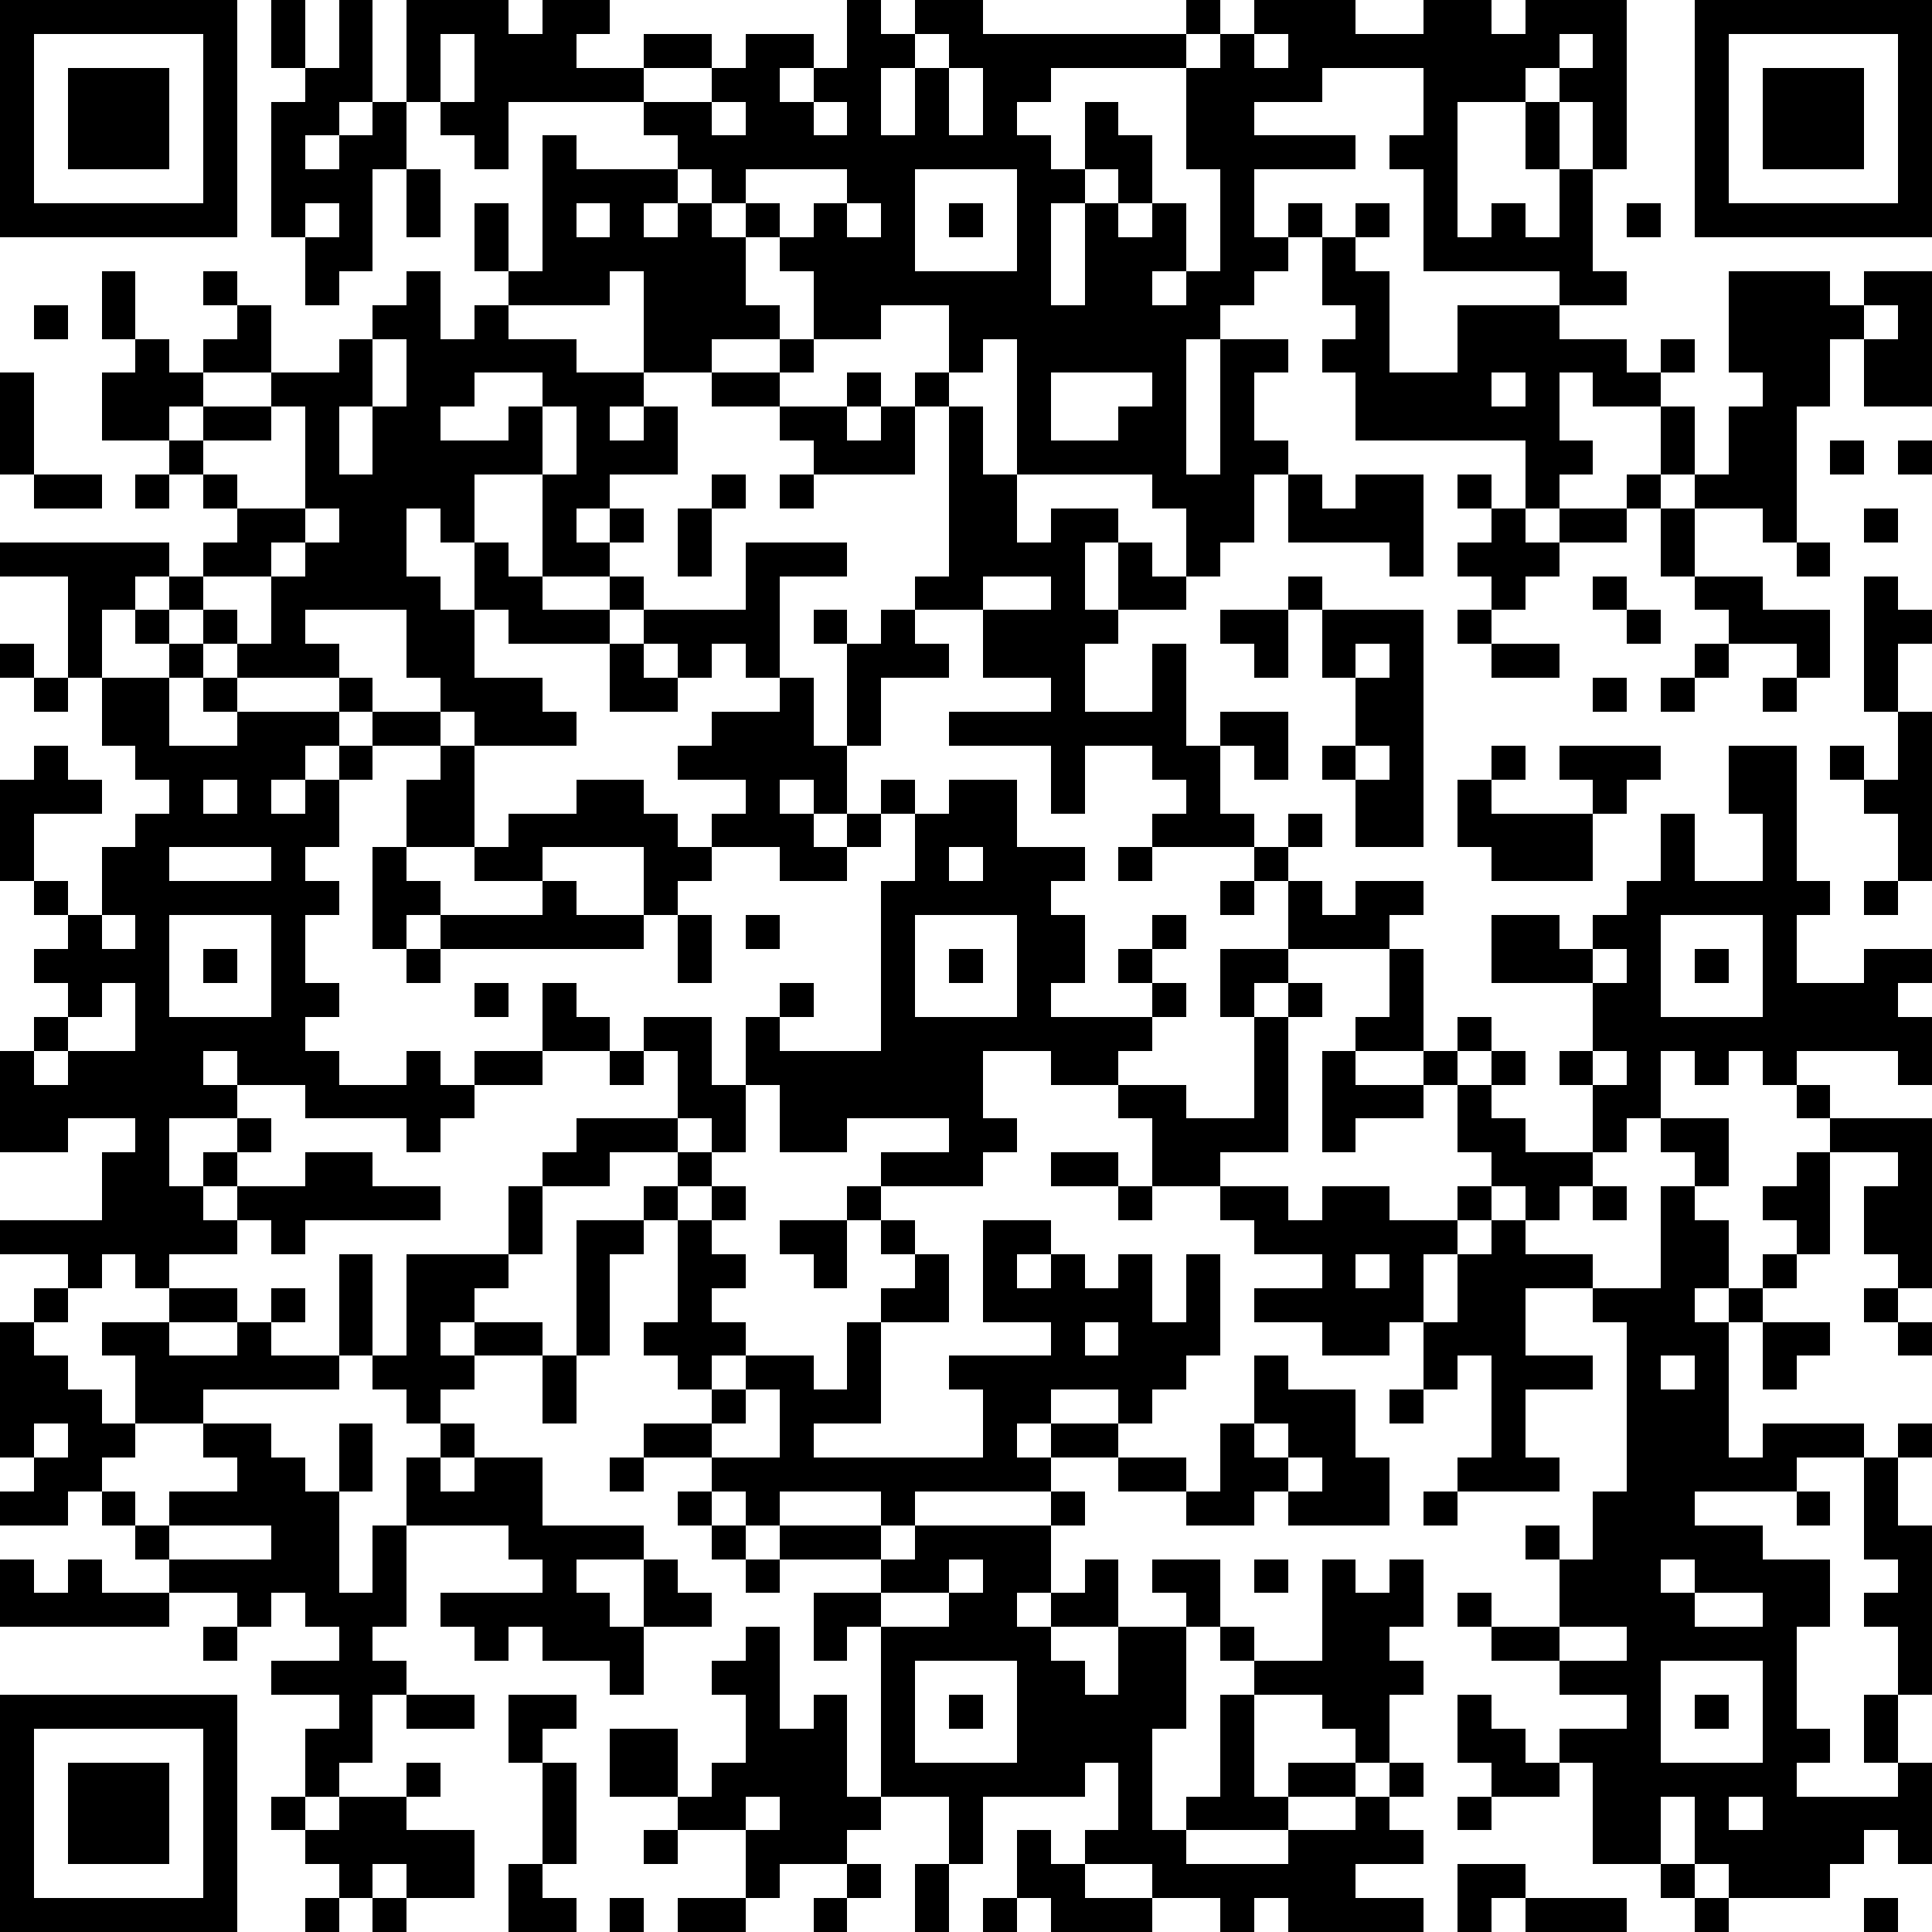 <?xml version="1.0" standalone="yes"?><svg version="1.1" xmlns="http://www.w3.org/2000/svg" xmlns:xlink="http://www.w3.org/1999/xlink" xmlns:ev="http://www.w3.org/2001/xml-events" width="142.5" height="142.5" shape-rendering="crispEdges"><rect width="2.5" height="2.5" x="0.0" y="0.0" fill="#000"/><rect width="2.5" height="2.5" x="2.5" y="0.0" fill="#000"/><rect width="2.5" height="2.5" x="5.0" y="0.0" fill="#000"/><rect width="2.5" height="2.5" x="7.5" y="0.0" fill="#000"/><rect width="2.5" height="2.5" x="10.0" y="0.0" fill="#000"/><rect width="2.5" height="2.5" x="12.5" y="0.0" fill="#000"/><rect width="2.5" height="2.5" x="15.0" y="0.0" fill="#000"/><rect width="2.5" height="2.5" x="20.0" y="0.0" fill="#000"/><rect width="2.5" height="2.5" x="25.0" y="0.0" fill="#000"/><rect width="2.5" height="2.5" x="30.0" y="0.0" fill="#000"/><rect width="2.5" height="2.5" x="32.5" y="0.0" fill="#000"/><rect width="2.5" height="2.5" x="35.0" y="0.0" fill="#000"/><rect width="2.5" height="2.5" x="40.0" y="0.0" fill="#000"/><rect width="2.5" height="2.5" x="42.5" y="0.0" fill="#000"/><rect width="2.5" height="2.5" x="62.5" y="0.0" fill="#000"/><rect width="2.5" height="2.5" x="67.5" y="0.0" fill="#000"/><rect width="2.5" height="2.5" x="70.0" y="0.0" fill="#000"/><rect width="2.5" height="2.5" x="87.5" y="0.0" fill="#000"/><rect width="2.5" height="2.5" x="92.5" y="0.0" fill="#000"/><rect width="2.5" height="2.5" x="95.0" y="0.0" fill="#000"/><rect width="2.5" height="2.5" x="97.5" y="0.0" fill="#000"/><rect width="2.5" height="2.5" x="105.0" y="0.0" fill="#000"/><rect width="2.5" height="2.5" x="107.5" y="0.0" fill="#000"/><rect width="2.5" height="2.5" x="112.5" y="0.0" fill="#000"/><rect width="2.5" height="2.5" x="115.0" y="0.0" fill="#000"/><rect width="2.5" height="2.5" x="117.5" y="0.0" fill="#000"/><rect width="2.5" height="2.5" x="125.0" y="0.0" fill="#000"/><rect width="2.5" height="2.5" x="127.5" y="0.0" fill="#000"/><rect width="2.5" height="2.5" x="130.0" y="0.0" fill="#000"/><rect width="2.5" height="2.5" x="132.5" y="0.0" fill="#000"/><rect width="2.5" height="2.5" x="135.0" y="0.0" fill="#000"/><rect width="2.5" height="2.5" x="137.5" y="0.0" fill="#000"/><rect width="2.5" height="2.5" x="140.0" y="0.0" fill="#000"/><rect width="2.5" height="2.5" x="0.0" y="2.5" fill="#000"/><rect width="2.5" height="2.5" x="15.0" y="2.5" fill="#000"/><rect width="2.5" height="2.5" x="20.0" y="2.5" fill="#000"/><rect width="2.5" height="2.5" x="25.0" y="2.5" fill="#000"/><rect width="2.5" height="2.5" x="30.0" y="2.5" fill="#000"/><rect width="2.5" height="2.5" x="35.0" y="2.5" fill="#000"/><rect width="2.5" height="2.5" x="37.5" y="2.5" fill="#000"/><rect width="2.5" height="2.5" x="40.0" y="2.5" fill="#000"/><rect width="2.5" height="2.5" x="47.5" y="2.5" fill="#000"/><rect width="2.5" height="2.5" x="50.0" y="2.5" fill="#000"/><rect width="2.5" height="2.5" x="55.0" y="2.5" fill="#000"/><rect width="2.5" height="2.5" x="57.5" y="2.5" fill="#000"/><rect width="2.5" height="2.5" x="62.5" y="2.5" fill="#000"/><rect width="2.5" height="2.5" x="65.0" y="2.5" fill="#000"/><rect width="2.5" height="2.5" x="70.0" y="2.5" fill="#000"/><rect width="2.5" height="2.5" x="72.5" y="2.5" fill="#000"/><rect width="2.5" height="2.5" x="75.0" y="2.5" fill="#000"/><rect width="2.5" height="2.5" x="77.5" y="2.5" fill="#000"/><rect width="2.5" height="2.5" x="80.0" y="2.5" fill="#000"/><rect width="2.5" height="2.5" x="82.5" y="2.5" fill="#000"/><rect width="2.5" height="2.5" x="85.0" y="2.5" fill="#000"/><rect width="2.5" height="2.5" x="90.0" y="2.5" fill="#000"/><rect width="2.5" height="2.5" x="95.0" y="2.5" fill="#000"/><rect width="2.5" height="2.5" x="97.5" y="2.5" fill="#000"/><rect width="2.5" height="2.5" x="100.0" y="2.5" fill="#000"/><rect width="2.5" height="2.5" x="102.5" y="2.5" fill="#000"/><rect width="2.5" height="2.5" x="105.0" y="2.5" fill="#000"/><rect width="2.5" height="2.5" x="107.5" y="2.5" fill="#000"/><rect width="2.5" height="2.5" x="110.0" y="2.5" fill="#000"/><rect width="2.5" height="2.5" x="112.5" y="2.5" fill="#000"/><rect width="2.5" height="2.5" x="117.5" y="2.5" fill="#000"/><rect width="2.5" height="2.5" x="125.0" y="2.5" fill="#000"/><rect width="2.5" height="2.5" x="140.0" y="2.5" fill="#000"/><rect width="2.5" height="2.5" x="0.0" y="5.0" fill="#000"/><rect width="2.5" height="2.5" x="5.0" y="5.0" fill="#000"/><rect width="2.5" height="2.5" x="7.5" y="5.0" fill="#000"/><rect width="2.5" height="2.5" x="10.0" y="5.0" fill="#000"/><rect width="2.5" height="2.5" x="15.0" y="5.0" fill="#000"/><rect width="2.5" height="2.5" x="22.5" y="5.0" fill="#000"/><rect width="2.5" height="2.5" x="25.0" y="5.0" fill="#000"/><rect width="2.5" height="2.5" x="30.0" y="5.0" fill="#000"/><rect width="2.5" height="2.5" x="35.0" y="5.0" fill="#000"/><rect width="2.5" height="2.5" x="37.5" y="5.0" fill="#000"/><rect width="2.5" height="2.5" x="40.0" y="5.0" fill="#000"/><rect width="2.5" height="2.5" x="42.5" y="5.0" fill="#000"/><rect width="2.5" height="2.5" x="45.0" y="5.0" fill="#000"/><rect width="2.5" height="2.5" x="52.5" y="5.0" fill="#000"/><rect width="2.5" height="2.5" x="55.0" y="5.0" fill="#000"/><rect width="2.5" height="2.5" x="60.0" y="5.0" fill="#000"/><rect width="2.5" height="2.5" x="62.5" y="5.0" fill="#000"/><rect width="2.5" height="2.5" x="67.5" y="5.0" fill="#000"/><rect width="2.5" height="2.5" x="72.5" y="5.0" fill="#000"/><rect width="2.5" height="2.5" x="75.0" y="5.0" fill="#000"/><rect width="2.5" height="2.5" x="87.5" y="5.0" fill="#000"/><rect width="2.5" height="2.5" x="90.0" y="5.0" fill="#000"/><rect width="2.5" height="2.5" x="92.5" y="5.0" fill="#000"/><rect width="2.5" height="2.5" x="95.0" y="5.0" fill="#000"/><rect width="2.5" height="2.5" x="105.0" y="5.0" fill="#000"/><rect width="2.5" height="2.5" x="107.5" y="5.0" fill="#000"/><rect width="2.5" height="2.5" x="110.0" y="5.0" fill="#000"/><rect width="2.5" height="2.5" x="115.0" y="5.0" fill="#000"/><rect width="2.5" height="2.5" x="117.5" y="5.0" fill="#000"/><rect width="2.5" height="2.5" x="125.0" y="5.0" fill="#000"/><rect width="2.5" height="2.5" x="130.0" y="5.0" fill="#000"/><rect width="2.5" height="2.5" x="132.5" y="5.0" fill="#000"/><rect width="2.5" height="2.5" x="135.0" y="5.0" fill="#000"/><rect width="2.5" height="2.5" x="140.0" y="5.0" fill="#000"/><rect width="2.5" height="2.5" x="0.0" y="7.5" fill="#000"/><rect width="2.5" height="2.5" x="5.0" y="7.5" fill="#000"/><rect width="2.5" height="2.5" x="7.5" y="7.5" fill="#000"/><rect width="2.5" height="2.5" x="10.0" y="7.5" fill="#000"/><rect width="2.5" height="2.5" x="15.0" y="7.5" fill="#000"/><rect width="2.5" height="2.5" x="20.0" y="7.5" fill="#000"/><rect width="2.5" height="2.5" x="22.5" y="7.5" fill="#000"/><rect width="2.5" height="2.5" x="27.5" y="7.5" fill="#000"/><rect width="2.5" height="2.5" x="32.5" y="7.5" fill="#000"/><rect width="2.5" height="2.5" x="35.0" y="7.5" fill="#000"/><rect width="2.5" height="2.5" x="47.5" y="7.5" fill="#000"/><rect width="2.5" height="2.5" x="50.0" y="7.5" fill="#000"/><rect width="2.5" height="2.5" x="55.0" y="7.5" fill="#000"/><rect width="2.5" height="2.5" x="57.5" y="7.5" fill="#000"/><rect width="2.5" height="2.5" x="62.5" y="7.5" fill="#000"/><rect width="2.5" height="2.5" x="67.5" y="7.5" fill="#000"/><rect width="2.5" height="2.5" x="72.5" y="7.5" fill="#000"/><rect width="2.5" height="2.5" x="80.0" y="7.5" fill="#000"/><rect width="2.5" height="2.5" x="87.5" y="7.5" fill="#000"/><rect width="2.5" height="2.5" x="90.0" y="7.5" fill="#000"/><rect width="2.5" height="2.5" x="105.0" y="7.5" fill="#000"/><rect width="2.5" height="2.5" x="112.5" y="7.5" fill="#000"/><rect width="2.5" height="2.5" x="117.5" y="7.5" fill="#000"/><rect width="2.5" height="2.5" x="125.0" y="7.5" fill="#000"/><rect width="2.5" height="2.5" x="130.0" y="7.5" fill="#000"/><rect width="2.5" height="2.5" x="132.5" y="7.5" fill="#000"/><rect width="2.5" height="2.5" x="135.0" y="7.5" fill="#000"/><rect width="2.5" height="2.5" x="140.0" y="7.5" fill="#000"/><rect width="2.5" height="2.5" x="0.0" y="10.0" fill="#000"/><rect width="2.5" height="2.5" x="5.0" y="10.0" fill="#000"/><rect width="2.5" height="2.5" x="7.5" y="10.0" fill="#000"/><rect width="2.5" height="2.5" x="10.0" y="10.0" fill="#000"/><rect width="2.5" height="2.5" x="15.0" y="10.0" fill="#000"/><rect width="2.5" height="2.5" x="20.0" y="10.0" fill="#000"/><rect width="2.5" height="2.5" x="25.0" y="10.0" fill="#000"/><rect width="2.5" height="2.5" x="27.5" y="10.0" fill="#000"/><rect width="2.5" height="2.5" x="35.0" y="10.0" fill="#000"/><rect width="2.5" height="2.5" x="40.0" y="10.0" fill="#000"/><rect width="2.5" height="2.5" x="50.0" y="10.0" fill="#000"/><rect width="2.5" height="2.5" x="52.5" y="10.0" fill="#000"/><rect width="2.5" height="2.5" x="55.0" y="10.0" fill="#000"/><rect width="2.5" height="2.5" x="57.5" y="10.0" fill="#000"/><rect width="2.5" height="2.5" x="60.0" y="10.0" fill="#000"/><rect width="2.5" height="2.5" x="62.5" y="10.0" fill="#000"/><rect width="2.5" height="2.5" x="65.0" y="10.0" fill="#000"/><rect width="2.5" height="2.5" x="67.5" y="10.0" fill="#000"/><rect width="2.5" height="2.5" x="70.0" y="10.0" fill="#000"/><rect width="2.5" height="2.5" x="72.5" y="10.0" fill="#000"/><rect width="2.5" height="2.5" x="75.0" y="10.0" fill="#000"/><rect width="2.5" height="2.5" x="80.0" y="10.0" fill="#000"/><rect width="2.5" height="2.5" x="82.5" y="10.0" fill="#000"/><rect width="2.5" height="2.5" x="87.5" y="10.0" fill="#000"/><rect width="2.5" height="2.5" x="90.0" y="10.0" fill="#000"/><rect width="2.5" height="2.5" x="92.5" y="10.0" fill="#000"/><rect width="2.5" height="2.5" x="95.0" y="10.0" fill="#000"/><rect width="2.5" height="2.5" x="97.5" y="10.0" fill="#000"/><rect width="2.5" height="2.5" x="102.5" y="10.0" fill="#000"/><rect width="2.5" height="2.5" x="105.0" y="10.0" fill="#000"/><rect width="2.5" height="2.5" x="112.5" y="10.0" fill="#000"/><rect width="2.5" height="2.5" x="117.5" y="10.0" fill="#000"/><rect width="2.5" height="2.5" x="125.0" y="10.0" fill="#000"/><rect width="2.5" height="2.5" x="130.0" y="10.0" fill="#000"/><rect width="2.5" height="2.5" x="132.5" y="10.0" fill="#000"/><rect width="2.5" height="2.5" x="135.0" y="10.0" fill="#000"/><rect width="2.5" height="2.5" x="140.0" y="10.0" fill="#000"/><rect width="2.5" height="2.5" x="0.0" y="12.5" fill="#000"/><rect width="2.5" height="2.5" x="15.0" y="12.5" fill="#000"/><rect width="2.5" height="2.5" x="20.0" y="12.5" fill="#000"/><rect width="2.5" height="2.5" x="22.5" y="12.5" fill="#000"/><rect width="2.5" height="2.5" x="25.0" y="12.5" fill="#000"/><rect width="2.5" height="2.5" x="30.0" y="12.5" fill="#000"/><rect width="2.5" height="2.5" x="40.0" y="12.5" fill="#000"/><rect width="2.5" height="2.5" x="42.5" y="12.5" fill="#000"/><rect width="2.5" height="2.5" x="45.0" y="12.5" fill="#000"/><rect width="2.5" height="2.5" x="47.5" y="12.5" fill="#000"/><rect width="2.5" height="2.5" x="52.5" y="12.5" fill="#000"/><rect width="2.5" height="2.5" x="62.5" y="12.5" fill="#000"/><rect width="2.5" height="2.5" x="65.0" y="12.5" fill="#000"/><rect width="2.5" height="2.5" x="75.0" y="12.5" fill="#000"/><rect width="2.5" height="2.5" x="77.5" y="12.5" fill="#000"/><rect width="2.5" height="2.5" x="82.5" y="12.5" fill="#000"/><rect width="2.5" height="2.5" x="90.0" y="12.5" fill="#000"/><rect width="2.5" height="2.5" x="105.0" y="12.5" fill="#000"/><rect width="2.5" height="2.5" x="115.0" y="12.5" fill="#000"/><rect width="2.5" height="2.5" x="125.0" y="12.5" fill="#000"/><rect width="2.5" height="2.5" x="140.0" y="12.5" fill="#000"/><rect width="2.5" height="2.5" x="0.0" y="15.0" fill="#000"/><rect width="2.5" height="2.5" x="2.5" y="15.0" fill="#000"/><rect width="2.5" height="2.5" x="5.0" y="15.0" fill="#000"/><rect width="2.5" height="2.5" x="7.5" y="15.0" fill="#000"/><rect width="2.5" height="2.5" x="10.0" y="15.0" fill="#000"/><rect width="2.5" height="2.5" x="12.5" y="15.0" fill="#000"/><rect width="2.5" height="2.5" x="15.0" y="15.0" fill="#000"/><rect width="2.5" height="2.5" x="20.0" y="15.0" fill="#000"/><rect width="2.5" height="2.5" x="25.0" y="15.0" fill="#000"/><rect width="2.5" height="2.5" x="30.0" y="15.0" fill="#000"/><rect width="2.5" height="2.5" x="35.0" y="15.0" fill="#000"/><rect width="2.5" height="2.5" x="40.0" y="15.0" fill="#000"/><rect width="2.5" height="2.5" x="45.0" y="15.0" fill="#000"/><rect width="2.5" height="2.5" x="50.0" y="15.0" fill="#000"/><rect width="2.5" height="2.5" x="55.0" y="15.0" fill="#000"/><rect width="2.5" height="2.5" x="60.0" y="15.0" fill="#000"/><rect width="2.5" height="2.5" x="65.0" y="15.0" fill="#000"/><rect width="2.5" height="2.5" x="70.0" y="15.0" fill="#000"/><rect width="2.5" height="2.5" x="75.0" y="15.0" fill="#000"/><rect width="2.5" height="2.5" x="80.0" y="15.0" fill="#000"/><rect width="2.5" height="2.5" x="85.0" y="15.0" fill="#000"/><rect width="2.5" height="2.5" x="90.0" y="15.0" fill="#000"/><rect width="2.5" height="2.5" x="95.0" y="15.0" fill="#000"/><rect width="2.5" height="2.5" x="100.0" y="15.0" fill="#000"/><rect width="2.5" height="2.5" x="105.0" y="15.0" fill="#000"/><rect width="2.5" height="2.5" x="110.0" y="15.0" fill="#000"/><rect width="2.5" height="2.5" x="115.0" y="15.0" fill="#000"/><rect width="2.5" height="2.5" x="120.0" y="15.0" fill="#000"/><rect width="2.5" height="2.5" x="125.0" y="15.0" fill="#000"/><rect width="2.5" height="2.5" x="127.5" y="15.0" fill="#000"/><rect width="2.5" height="2.5" x="130.0" y="15.0" fill="#000"/><rect width="2.5" height="2.5" x="132.5" y="15.0" fill="#000"/><rect width="2.5" height="2.5" x="135.0" y="15.0" fill="#000"/><rect width="2.5" height="2.5" x="137.5" y="15.0" fill="#000"/><rect width="2.5" height="2.5" x="140.0" y="15.0" fill="#000"/><rect width="2.5" height="2.5" x="22.5" y="17.5" fill="#000"/><rect width="2.5" height="2.5" x="25.0" y="17.5" fill="#000"/><rect width="2.5" height="2.5" x="35.0" y="17.5" fill="#000"/><rect width="2.5" height="2.5" x="40.0" y="17.5" fill="#000"/><rect width="2.5" height="2.5" x="42.5" y="17.5" fill="#000"/><rect width="2.5" height="2.5" x="45.0" y="17.5" fill="#000"/><rect width="2.5" height="2.5" x="47.5" y="17.5" fill="#000"/><rect width="2.5" height="2.5" x="50.0" y="17.5" fill="#000"/><rect width="2.5" height="2.5" x="52.5" y="17.5" fill="#000"/><rect width="2.5" height="2.5" x="57.5" y="17.5" fill="#000"/><rect width="2.5" height="2.5" x="60.0" y="17.5" fill="#000"/><rect width="2.5" height="2.5" x="62.5" y="17.5" fill="#000"/><rect width="2.5" height="2.5" x="65.0" y="17.5" fill="#000"/><rect width="2.5" height="2.5" x="75.0" y="17.5" fill="#000"/><rect width="2.5" height="2.5" x="80.0" y="17.5" fill="#000"/><rect width="2.5" height="2.5" x="82.5" y="17.5" fill="#000"/><rect width="2.5" height="2.5" x="85.0" y="17.5" fill="#000"/><rect width="2.5" height="2.5" x="90.0" y="17.5" fill="#000"/><rect width="2.5" height="2.5" x="92.5" y="17.5" fill="#000"/><rect width="2.5" height="2.5" x="97.5" y="17.5" fill="#000"/><rect width="2.5" height="2.5" x="105.0" y="17.5" fill="#000"/><rect width="2.5" height="2.5" x="107.5" y="17.5" fill="#000"/><rect width="2.5" height="2.5" x="110.0" y="17.5" fill="#000"/><rect width="2.5" height="2.5" x="112.5" y="17.5" fill="#000"/><rect width="2.5" height="2.5" x="115.0" y="17.5" fill="#000"/><rect width="2.5" height="2.5" x="7.5" y="20.0" fill="#000"/><rect width="2.5" height="2.5" x="15.0" y="20.0" fill="#000"/><rect width="2.5" height="2.5" x="22.5" y="20.0" fill="#000"/><rect width="2.5" height="2.5" x="30.0" y="20.0" fill="#000"/><rect width="2.5" height="2.5" x="37.5" y="20.0" fill="#000"/><rect width="2.5" height="2.5" x="40.0" y="20.0" fill="#000"/><rect width="2.5" height="2.5" x="42.5" y="20.0" fill="#000"/><rect width="2.5" height="2.5" x="47.5" y="20.0" fill="#000"/><rect width="2.5" height="2.5" x="50.0" y="20.0" fill="#000"/><rect width="2.5" height="2.5" x="52.5" y="20.0" fill="#000"/><rect width="2.5" height="2.5" x="60.0" y="20.0" fill="#000"/><rect width="2.5" height="2.5" x="62.5" y="20.0" fill="#000"/><rect width="2.5" height="2.5" x="65.0" y="20.0" fill="#000"/><rect width="2.5" height="2.5" x="67.5" y="20.0" fill="#000"/><rect width="2.5" height="2.5" x="70.0" y="20.0" fill="#000"/><rect width="2.5" height="2.5" x="72.5" y="20.0" fill="#000"/><rect width="2.5" height="2.5" x="75.0" y="20.0" fill="#000"/><rect width="2.5" height="2.5" x="80.0" y="20.0" fill="#000"/><rect width="2.5" height="2.5" x="82.5" y="20.0" fill="#000"/><rect width="2.5" height="2.5" x="87.5" y="20.0" fill="#000"/><rect width="2.5" height="2.5" x="90.0" y="20.0" fill="#000"/><rect width="2.5" height="2.5" x="97.5" y="20.0" fill="#000"/><rect width="2.5" height="2.5" x="100.0" y="20.0" fill="#000"/><rect width="2.5" height="2.5" x="115.0" y="20.0" fill="#000"/><rect width="2.5" height="2.5" x="117.5" y="20.0" fill="#000"/><rect width="2.5" height="2.5" x="127.5" y="20.0" fill="#000"/><rect width="2.5" height="2.5" x="130.0" y="20.0" fill="#000"/><rect width="2.5" height="2.5" x="132.5" y="20.0" fill="#000"/><rect width="2.5" height="2.5" x="137.5" y="20.0" fill="#000"/><rect width="2.5" height="2.5" x="140.0" y="20.0" fill="#000"/><rect width="2.5" height="2.5" x="2.5" y="22.5" fill="#000"/><rect width="2.5" height="2.5" x="7.5" y="22.5" fill="#000"/><rect width="2.5" height="2.5" x="17.5" y="22.5" fill="#000"/><rect width="2.5" height="2.5" x="27.5" y="22.5" fill="#000"/><rect width="2.5" height="2.5" x="30.0" y="22.5" fill="#000"/><rect width="2.5" height="2.5" x="35.0" y="22.5" fill="#000"/><rect width="2.5" height="2.5" x="47.5" y="22.5" fill="#000"/><rect width="2.5" height="2.5" x="50.0" y="22.5" fill="#000"/><rect width="2.5" height="2.5" x="52.5" y="22.5" fill="#000"/><rect width="2.5" height="2.5" x="55.0" y="22.5" fill="#000"/><rect width="2.5" height="2.5" x="60.0" y="22.5" fill="#000"/><rect width="2.5" height="2.5" x="62.5" y="22.5" fill="#000"/><rect width="2.5" height="2.5" x="70.0" y="22.5" fill="#000"/><rect width="2.5" height="2.5" x="72.5" y="22.5" fill="#000"/><rect width="2.5" height="2.5" x="75.0" y="22.5" fill="#000"/><rect width="2.5" height="2.5" x="77.5" y="22.5" fill="#000"/><rect width="2.5" height="2.5" x="80.0" y="22.5" fill="#000"/><rect width="2.5" height="2.5" x="82.5" y="22.5" fill="#000"/><rect width="2.5" height="2.5" x="85.0" y="22.5" fill="#000"/><rect width="2.5" height="2.5" x="87.5" y="22.5" fill="#000"/><rect width="2.5" height="2.5" x="100.0" y="22.5" fill="#000"/><rect width="2.5" height="2.5" x="107.5" y="22.5" fill="#000"/><rect width="2.5" height="2.5" x="110.0" y="22.5" fill="#000"/><rect width="2.5" height="2.5" x="112.5" y="22.5" fill="#000"/><rect width="2.5" height="2.5" x="127.5" y="22.5" fill="#000"/><rect width="2.5" height="2.5" x="130.0" y="22.5" fill="#000"/><rect width="2.5" height="2.5" x="132.5" y="22.5" fill="#000"/><rect width="2.5" height="2.5" x="135.0" y="22.5" fill="#000"/><rect width="2.5" height="2.5" x="140.0" y="22.5" fill="#000"/><rect width="2.5" height="2.5" x="10.0" y="25.0" fill="#000"/><rect width="2.5" height="2.5" x="15.0" y="25.0" fill="#000"/><rect width="2.5" height="2.5" x="17.5" y="25.0" fill="#000"/><rect width="2.5" height="2.5" x="25.0" y="25.0" fill="#000"/><rect width="2.5" height="2.5" x="30.0" y="25.0" fill="#000"/><rect width="2.5" height="2.5" x="32.5" y="25.0" fill="#000"/><rect width="2.5" height="2.5" x="35.0" y="25.0" fill="#000"/><rect width="2.5" height="2.5" x="37.5" y="25.0" fill="#000"/><rect width="2.5" height="2.5" x="40.0" y="25.0" fill="#000"/><rect width="2.5" height="2.5" x="47.5" y="25.0" fill="#000"/><rect width="2.5" height="2.5" x="50.0" y="25.0" fill="#000"/><rect width="2.5" height="2.5" x="57.5" y="25.0" fill="#000"/><rect width="2.5" height="2.5" x="70.0" y="25.0" fill="#000"/><rect width="2.5" height="2.5" x="75.0" y="25.0" fill="#000"/><rect width="2.5" height="2.5" x="77.5" y="25.0" fill="#000"/><rect width="2.5" height="2.5" x="80.0" y="25.0" fill="#000"/><rect width="2.5" height="2.5" x="82.5" y="25.0" fill="#000"/><rect width="2.5" height="2.5" x="85.0" y="25.0" fill="#000"/><rect width="2.5" height="2.5" x="90.0" y="25.0" fill="#000"/><rect width="2.5" height="2.5" x="92.5" y="25.0" fill="#000"/><rect width="2.5" height="2.5" x="97.5" y="25.0" fill="#000"/><rect width="2.5" height="2.5" x="100.0" y="25.0" fill="#000"/><rect width="2.5" height="2.5" x="107.5" y="25.0" fill="#000"/><rect width="2.5" height="2.5" x="110.0" y="25.0" fill="#000"/><rect width="2.5" height="2.5" x="112.5" y="25.0" fill="#000"/><rect width="2.5" height="2.5" x="115.0" y="25.0" fill="#000"/><rect width="2.5" height="2.5" x="117.5" y="25.0" fill="#000"/><rect width="2.5" height="2.5" x="122.5" y="25.0" fill="#000"/><rect width="2.5" height="2.5" x="127.5" y="25.0" fill="#000"/><rect width="2.5" height="2.5" x="130.0" y="25.0" fill="#000"/><rect width="2.5" height="2.5" x="132.5" y="25.0" fill="#000"/><rect width="2.5" height="2.5" x="137.5" y="25.0" fill="#000"/><rect width="2.5" height="2.5" x="140.0" y="25.0" fill="#000"/><rect width="2.5" height="2.5" x="0.0" y="27.5" fill="#000"/><rect width="2.5" height="2.5" x="7.5" y="27.5" fill="#000"/><rect width="2.5" height="2.5" x="10.0" y="27.5" fill="#000"/><rect width="2.5" height="2.5" x="12.5" y="27.5" fill="#000"/><rect width="2.5" height="2.5" x="20.0" y="27.5" fill="#000"/><rect width="2.5" height="2.5" x="22.5" y="27.5" fill="#000"/><rect width="2.5" height="2.5" x="25.0" y="27.5" fill="#000"/><rect width="2.5" height="2.5" x="30.0" y="27.5" fill="#000"/><rect width="2.5" height="2.5" x="32.5" y="27.5" fill="#000"/><rect width="2.5" height="2.5" x="40.0" y="27.5" fill="#000"/><rect width="2.5" height="2.5" x="42.5" y="27.5" fill="#000"/><rect width="2.5" height="2.5" x="45.0" y="27.5" fill="#000"/><rect width="2.5" height="2.5" x="52.5" y="27.5" fill="#000"/><rect width="2.5" height="2.5" x="55.0" y="27.5" fill="#000"/><rect width="2.5" height="2.5" x="62.5" y="27.5" fill="#000"/><rect width="2.5" height="2.5" x="67.5" y="27.5" fill="#000"/><rect width="2.5" height="2.5" x="75.0" y="27.5" fill="#000"/><rect width="2.5" height="2.5" x="85.0" y="27.5" fill="#000"/><rect width="2.5" height="2.5" x="90.0" y="27.5" fill="#000"/><rect width="2.5" height="2.5" x="100.0" y="27.5" fill="#000"/><rect width="2.5" height="2.5" x="102.5" y="27.5" fill="#000"/><rect width="2.5" height="2.5" x="105.0" y="27.5" fill="#000"/><rect width="2.5" height="2.5" x="107.5" y="27.5" fill="#000"/><rect width="2.5" height="2.5" x="112.5" y="27.5" fill="#000"/><rect width="2.5" height="2.5" x="117.5" y="27.5" fill="#000"/><rect width="2.5" height="2.5" x="120.0" y="27.5" fill="#000"/><rect width="2.5" height="2.5" x="130.0" y="27.5" fill="#000"/><rect width="2.5" height="2.5" x="132.5" y="27.5" fill="#000"/><rect width="2.5" height="2.5" x="137.5" y="27.5" fill="#000"/><rect width="2.5" height="2.5" x="140.0" y="27.5" fill="#000"/><rect width="2.5" height="2.5" x="0.0" y="30.0" fill="#000"/><rect width="2.5" height="2.5" x="7.5" y="30.0" fill="#000"/><rect width="2.5" height="2.5" x="10.0" y="30.0" fill="#000"/><rect width="2.5" height="2.5" x="15.0" y="30.0" fill="#000"/><rect width="2.5" height="2.5" x="17.5" y="30.0" fill="#000"/><rect width="2.5" height="2.5" x="22.5" y="30.0" fill="#000"/><rect width="2.5" height="2.5" x="27.5" y="30.0" fill="#000"/><rect width="2.5" height="2.5" x="30.0" y="30.0" fill="#000"/><rect width="2.5" height="2.5" x="37.5" y="30.0" fill="#000"/><rect width="2.5" height="2.5" x="42.5" y="30.0" fill="#000"/><rect width="2.5" height="2.5" x="47.5" y="30.0" fill="#000"/><rect width="2.5" height="2.5" x="57.5" y="30.0" fill="#000"/><rect width="2.5" height="2.5" x="60.0" y="30.0" fill="#000"/><rect width="2.5" height="2.5" x="65.0" y="30.0" fill="#000"/><rect width="2.5" height="2.5" x="70.0" y="30.0" fill="#000"/><rect width="2.5" height="2.5" x="75.0" y="30.0" fill="#000"/><rect width="2.5" height="2.5" x="82.5" y="30.0" fill="#000"/><rect width="2.5" height="2.5" x="85.0" y="30.0" fill="#000"/><rect width="2.5" height="2.5" x="90.0" y="30.0" fill="#000"/><rect width="2.5" height="2.5" x="100.0" y="30.0" fill="#000"/><rect width="2.5" height="2.5" x="102.5" y="30.0" fill="#000"/><rect width="2.5" height="2.5" x="105.0" y="30.0" fill="#000"/><rect width="2.5" height="2.5" x="107.5" y="30.0" fill="#000"/><rect width="2.5" height="2.5" x="110.0" y="30.0" fill="#000"/><rect width="2.5" height="2.5" x="112.5" y="30.0" fill="#000"/><rect width="2.5" height="2.5" x="122.5" y="30.0" fill="#000"/><rect width="2.5" height="2.5" x="127.5" y="30.0" fill="#000"/><rect width="2.5" height="2.5" x="130.0" y="30.0" fill="#000"/><rect width="2.5" height="2.5" x="0.0" y="32.5" fill="#000"/><rect width="2.5" height="2.5" x="12.5" y="32.5" fill="#000"/><rect width="2.5" height="2.5" x="22.5" y="32.5" fill="#000"/><rect width="2.5" height="2.5" x="27.5" y="32.5" fill="#000"/><rect width="2.5" height="2.5" x="30.0" y="32.5" fill="#000"/><rect width="2.5" height="2.5" x="32.5" y="32.5" fill="#000"/><rect width="2.5" height="2.5" x="35.0" y="32.5" fill="#000"/><rect width="2.5" height="2.5" x="37.5" y="32.5" fill="#000"/><rect width="2.5" height="2.5" x="42.5" y="32.5" fill="#000"/><rect width="2.5" height="2.5" x="45.0" y="32.5" fill="#000"/><rect width="2.5" height="2.5" x="47.5" y="32.5" fill="#000"/><rect width="2.5" height="2.5" x="60.0" y="32.5" fill="#000"/><rect width="2.5" height="2.5" x="62.5" y="32.5" fill="#000"/><rect width="2.5" height="2.5" x="65.0" y="32.5" fill="#000"/><rect width="2.5" height="2.5" x="70.0" y="32.5" fill="#000"/><rect width="2.5" height="2.5" x="75.0" y="32.5" fill="#000"/><rect width="2.5" height="2.5" x="77.5" y="32.5" fill="#000"/><rect width="2.5" height="2.5" x="80.0" y="32.5" fill="#000"/><rect width="2.5" height="2.5" x="82.5" y="32.5" fill="#000"/><rect width="2.5" height="2.5" x="85.0" y="32.5" fill="#000"/><rect width="2.5" height="2.5" x="90.0" y="32.5" fill="#000"/><rect width="2.5" height="2.5" x="92.5" y="32.5" fill="#000"/><rect width="2.5" height="2.5" x="112.5" y="32.5" fill="#000"/><rect width="2.5" height="2.5" x="115.0" y="32.5" fill="#000"/><rect width="2.5" height="2.5" x="122.5" y="32.5" fill="#000"/><rect width="2.5" height="2.5" x="127.5" y="32.5" fill="#000"/><rect width="2.5" height="2.5" x="130.0" y="32.5" fill="#000"/><rect width="2.5" height="2.5" x="135.0" y="32.5" fill="#000"/><rect width="2.5" height="2.5" x="140.0" y="32.5" fill="#000"/><rect width="2.5" height="2.5" x="2.5" y="35.0" fill="#000"/><rect width="2.5" height="2.5" x="5.0" y="35.0" fill="#000"/><rect width="2.5" height="2.5" x="10.0" y="35.0" fill="#000"/><rect width="2.5" height="2.5" x="15.0" y="35.0" fill="#000"/><rect width="2.5" height="2.5" x="22.5" y="35.0" fill="#000"/><rect width="2.5" height="2.5" x="25.0" y="35.0" fill="#000"/><rect width="2.5" height="2.5" x="27.5" y="35.0" fill="#000"/><rect width="2.5" height="2.5" x="30.0" y="35.0" fill="#000"/><rect width="2.5" height="2.5" x="32.5" y="35.0" fill="#000"/><rect width="2.5" height="2.5" x="40.0" y="35.0" fill="#000"/><rect width="2.5" height="2.5" x="42.5" y="35.0" fill="#000"/><rect width="2.5" height="2.5" x="52.5" y="35.0" fill="#000"/><rect width="2.5" height="2.5" x="57.5" y="35.0" fill="#000"/><rect width="2.5" height="2.5" x="70.0" y="35.0" fill="#000"/><rect width="2.5" height="2.5" x="72.5" y="35.0" fill="#000"/><rect width="2.5" height="2.5" x="85.0" y="35.0" fill="#000"/><rect width="2.5" height="2.5" x="87.5" y="35.0" fill="#000"/><rect width="2.5" height="2.5" x="90.0" y="35.0" fill="#000"/><rect width="2.5" height="2.5" x="95.0" y="35.0" fill="#000"/><rect width="2.5" height="2.5" x="100.0" y="35.0" fill="#000"/><rect width="2.5" height="2.5" x="102.5" y="35.0" fill="#000"/><rect width="2.5" height="2.5" x="107.5" y="35.0" fill="#000"/><rect width="2.5" height="2.5" x="112.5" y="35.0" fill="#000"/><rect width="2.5" height="2.5" x="120.0" y="35.0" fill="#000"/><rect width="2.5" height="2.5" x="125.0" y="35.0" fill="#000"/><rect width="2.5" height="2.5" x="127.5" y="35.0" fill="#000"/><rect width="2.5" height="2.5" x="130.0" y="35.0" fill="#000"/><rect width="2.5" height="2.5" x="17.5" y="37.5" fill="#000"/><rect width="2.5" height="2.5" x="20.0" y="37.5" fill="#000"/><rect width="2.5" height="2.5" x="25.0" y="37.5" fill="#000"/><rect width="2.5" height="2.5" x="27.5" y="37.5" fill="#000"/><rect width="2.5" height="2.5" x="32.5" y="37.5" fill="#000"/><rect width="2.5" height="2.5" x="40.0" y="37.5" fill="#000"/><rect width="2.5" height="2.5" x="45.0" y="37.5" fill="#000"/><rect width="2.5" height="2.5" x="50.0" y="37.5" fill="#000"/><rect width="2.5" height="2.5" x="70.0" y="37.5" fill="#000"/><rect width="2.5" height="2.5" x="72.5" y="37.5" fill="#000"/><rect width="2.5" height="2.5" x="77.5" y="37.5" fill="#000"/><rect width="2.5" height="2.5" x="80.0" y="37.5" fill="#000"/><rect width="2.5" height="2.5" x="87.5" y="37.5" fill="#000"/><rect width="2.5" height="2.5" x="90.0" y="37.5" fill="#000"/><rect width="2.5" height="2.5" x="95.0" y="37.5" fill="#000"/><rect width="2.5" height="2.5" x="97.5" y="37.5" fill="#000"/><rect width="2.5" height="2.5" x="100.0" y="37.5" fill="#000"/><rect width="2.5" height="2.5" x="102.5" y="37.5" fill="#000"/><rect width="2.5" height="2.5" x="110.0" y="37.5" fill="#000"/><rect width="2.5" height="2.5" x="115.0" y="37.5" fill="#000"/><rect width="2.5" height="2.5" x="117.5" y="37.5" fill="#000"/><rect width="2.5" height="2.5" x="122.5" y="37.5" fill="#000"/><rect width="2.5" height="2.5" x="130.0" y="37.5" fill="#000"/><rect width="2.5" height="2.5" x="137.5" y="37.5" fill="#000"/><rect width="2.5" height="2.5" x="0.0" y="40.0" fill="#000"/><rect width="2.5" height="2.5" x="2.5" y="40.0" fill="#000"/><rect width="2.5" height="2.5" x="5.0" y="40.0" fill="#000"/><rect width="2.5" height="2.5" x="7.5" y="40.0" fill="#000"/><rect width="2.5" height="2.5" x="10.0" y="40.0" fill="#000"/><rect width="2.5" height="2.5" x="15.0" y="40.0" fill="#000"/><rect width="2.5" height="2.5" x="17.5" y="40.0" fill="#000"/><rect width="2.5" height="2.5" x="22.5" y="40.0" fill="#000"/><rect width="2.5" height="2.5" x="25.0" y="40.0" fill="#000"/><rect width="2.5" height="2.5" x="27.5" y="40.0" fill="#000"/><rect width="2.5" height="2.5" x="35.0" y="40.0" fill="#000"/><rect width="2.5" height="2.5" x="40.0" y="40.0" fill="#000"/><rect width="2.5" height="2.5" x="42.5" y="40.0" fill="#000"/><rect width="2.5" height="2.5" x="50.0" y="40.0" fill="#000"/><rect width="2.5" height="2.5" x="55.0" y="40.0" fill="#000"/><rect width="2.5" height="2.5" x="57.5" y="40.0" fill="#000"/><rect width="2.5" height="2.5" x="60.0" y="40.0" fill="#000"/><rect width="2.5" height="2.5" x="70.0" y="40.0" fill="#000"/><rect width="2.5" height="2.5" x="72.5" y="40.0" fill="#000"/><rect width="2.5" height="2.5" x="75.0" y="40.0" fill="#000"/><rect width="2.5" height="2.5" x="77.5" y="40.0" fill="#000"/><rect width="2.5" height="2.5" x="82.5" y="40.0" fill="#000"/><rect width="2.5" height="2.5" x="87.5" y="40.0" fill="#000"/><rect width="2.5" height="2.5" x="102.5" y="40.0" fill="#000"/><rect width="2.5" height="2.5" x="107.5" y="40.0" fill="#000"/><rect width="2.5" height="2.5" x="110.0" y="40.0" fill="#000"/><rect width="2.5" height="2.5" x="112.5" y="40.0" fill="#000"/><rect width="2.5" height="2.5" x="122.5" y="40.0" fill="#000"/><rect width="2.5" height="2.5" x="132.5" y="40.0" fill="#000"/><rect width="2.5" height="2.5" x="5.0" y="42.5" fill="#000"/><rect width="2.5" height="2.5" x="7.5" y="42.5" fill="#000"/><rect width="2.5" height="2.5" x="12.5" y="42.5" fill="#000"/><rect width="2.5" height="2.5" x="20.0" y="42.5" fill="#000"/><rect width="2.5" height="2.5" x="22.5" y="42.5" fill="#000"/><rect width="2.5" height="2.5" x="25.0" y="42.5" fill="#000"/><rect width="2.5" height="2.5" x="27.5" y="42.5" fill="#000"/><rect width="2.5" height="2.5" x="30.0" y="42.5" fill="#000"/><rect width="2.5" height="2.5" x="35.0" y="42.5" fill="#000"/><rect width="2.5" height="2.5" x="37.5" y="42.5" fill="#000"/><rect width="2.5" height="2.5" x="45.0" y="42.5" fill="#000"/><rect width="2.5" height="2.5" x="55.0" y="42.5" fill="#000"/><rect width="2.5" height="2.5" x="67.5" y="42.5" fill="#000"/><rect width="2.5" height="2.5" x="70.0" y="42.5" fill="#000"/><rect width="2.5" height="2.5" x="77.5" y="42.5" fill="#000"/><rect width="2.5" height="2.5" x="82.5" y="42.5" fill="#000"/><rect width="2.5" height="2.5" x="85.0" y="42.5" fill="#000"/><rect width="2.5" height="2.5" x="95.0" y="42.5" fill="#000"/><rect width="2.5" height="2.5" x="110.0" y="42.5" fill="#000"/><rect width="2.5" height="2.5" x="117.5" y="42.5" fill="#000"/><rect width="2.5" height="2.5" x="125.0" y="42.5" fill="#000"/><rect width="2.5" height="2.5" x="127.5" y="42.5" fill="#000"/><rect width="2.5" height="2.5" x="137.5" y="42.5" fill="#000"/><rect width="2.5" height="2.5" x="5.0" y="45.0" fill="#000"/><rect width="2.5" height="2.5" x="10.0" y="45.0" fill="#000"/><rect width="2.5" height="2.5" x="15.0" y="45.0" fill="#000"/><rect width="2.5" height="2.5" x="20.0" y="45.0" fill="#000"/><rect width="2.5" height="2.5" x="30.0" y="45.0" fill="#000"/><rect width="2.5" height="2.5" x="32.5" y="45.0" fill="#000"/><rect width="2.5" height="2.5" x="37.5" y="45.0" fill="#000"/><rect width="2.5" height="2.5" x="40.0" y="45.0" fill="#000"/><rect width="2.5" height="2.5" x="42.5" y="45.0" fill="#000"/><rect width="2.5" height="2.5" x="47.5" y="45.0" fill="#000"/><rect width="2.5" height="2.5" x="50.0" y="45.0" fill="#000"/><rect width="2.5" height="2.5" x="52.5" y="45.0" fill="#000"/><rect width="2.5" height="2.5" x="55.0" y="45.0" fill="#000"/><rect width="2.5" height="2.5" x="60.0" y="45.0" fill="#000"/><rect width="2.5" height="2.5" x="65.0" y="45.0" fill="#000"/><rect width="2.5" height="2.5" x="72.5" y="45.0" fill="#000"/><rect width="2.5" height="2.5" x="75.0" y="45.0" fill="#000"/><rect width="2.5" height="2.5" x="77.5" y="45.0" fill="#000"/><rect width="2.5" height="2.5" x="80.0" y="45.0" fill="#000"/><rect width="2.5" height="2.5" x="90.0" y="45.0" fill="#000"/><rect width="2.5" height="2.5" x="92.5" y="45.0" fill="#000"/><rect width="2.5" height="2.5" x="97.5" y="45.0" fill="#000"/><rect width="2.5" height="2.5" x="100.0" y="45.0" fill="#000"/><rect width="2.5" height="2.5" x="102.5" y="45.0" fill="#000"/><rect width="2.5" height="2.5" x="107.5" y="45.0" fill="#000"/><rect width="2.5" height="2.5" x="120.0" y="45.0" fill="#000"/><rect width="2.5" height="2.5" x="127.5" y="45.0" fill="#000"/><rect width="2.5" height="2.5" x="130.0" y="45.0" fill="#000"/><rect width="2.5" height="2.5" x="132.5" y="45.0" fill="#000"/><rect width="2.5" height="2.5" x="137.5" y="45.0" fill="#000"/><rect width="2.5" height="2.5" x="140.0" y="45.0" fill="#000"/><rect width="2.5" height="2.5" x="0.0" y="47.5" fill="#000"/><rect width="2.5" height="2.5" x="5.0" y="47.5" fill="#000"/><rect width="2.5" height="2.5" x="12.5" y="47.5" fill="#000"/><rect width="2.5" height="2.5" x="17.5" y="47.5" fill="#000"/><rect width="2.5" height="2.5" x="20.0" y="47.5" fill="#000"/><rect width="2.5" height="2.5" x="22.5" y="47.5" fill="#000"/><rect width="2.5" height="2.5" x="30.0" y="47.5" fill="#000"/><rect width="2.5" height="2.5" x="32.5" y="47.5" fill="#000"/><rect width="2.5" height="2.5" x="45.0" y="47.5" fill="#000"/><rect width="2.5" height="2.5" x="50.0" y="47.5" fill="#000"/><rect width="2.5" height="2.5" x="55.0" y="47.5" fill="#000"/><rect width="2.5" height="2.5" x="62.5" y="47.5" fill="#000"/><rect width="2.5" height="2.5" x="65.0" y="47.5" fill="#000"/><rect width="2.5" height="2.5" x="67.5" y="47.5" fill="#000"/><rect width="2.5" height="2.5" x="72.5" y="47.5" fill="#000"/><rect width="2.5" height="2.5" x="75.0" y="47.5" fill="#000"/><rect width="2.5" height="2.5" x="77.5" y="47.5" fill="#000"/><rect width="2.5" height="2.5" x="85.0" y="47.5" fill="#000"/><rect width="2.5" height="2.5" x="92.5" y="47.5" fill="#000"/><rect width="2.5" height="2.5" x="97.5" y="47.5" fill="#000"/><rect width="2.5" height="2.5" x="102.5" y="47.5" fill="#000"/><rect width="2.5" height="2.5" x="110.0" y="47.5" fill="#000"/><rect width="2.5" height="2.5" x="112.5" y="47.5" fill="#000"/><rect width="2.5" height="2.5" x="125.0" y="47.5" fill="#000"/><rect width="2.5" height="2.5" x="132.5" y="47.5" fill="#000"/><rect width="2.5" height="2.5" x="137.5" y="47.5" fill="#000"/><rect width="2.5" height="2.5" x="2.5" y="50.0" fill="#000"/><rect width="2.5" height="2.5" x="7.5" y="50.0" fill="#000"/><rect width="2.5" height="2.5" x="10.0" y="50.0" fill="#000"/><rect width="2.5" height="2.5" x="15.0" y="50.0" fill="#000"/><rect width="2.5" height="2.5" x="25.0" y="50.0" fill="#000"/><rect width="2.5" height="2.5" x="32.5" y="50.0" fill="#000"/><rect width="2.5" height="2.5" x="35.0" y="50.0" fill="#000"/><rect width="2.5" height="2.5" x="37.5" y="50.0" fill="#000"/><rect width="2.5" height="2.5" x="45.0" y="50.0" fill="#000"/><rect width="2.5" height="2.5" x="47.5" y="50.0" fill="#000"/><rect width="2.5" height="2.5" x="57.5" y="50.0" fill="#000"/><rect width="2.5" height="2.5" x="62.5" y="50.0" fill="#000"/><rect width="2.5" height="2.5" x="77.5" y="50.0" fill="#000"/><rect width="2.5" height="2.5" x="85.0" y="50.0" fill="#000"/><rect width="2.5" height="2.5" x="100.0" y="50.0" fill="#000"/><rect width="2.5" height="2.5" x="102.5" y="50.0" fill="#000"/><rect width="2.5" height="2.5" x="117.5" y="50.0" fill="#000"/><rect width="2.5" height="2.5" x="122.5" y="50.0" fill="#000"/><rect width="2.5" height="2.5" x="130.0" y="50.0" fill="#000"/><rect width="2.5" height="2.5" x="137.5" y="50.0" fill="#000"/><rect width="2.5" height="2.5" x="7.5" y="52.5" fill="#000"/><rect width="2.5" height="2.5" x="10.0" y="52.5" fill="#000"/><rect width="2.5" height="2.5" x="17.5" y="52.5" fill="#000"/><rect width="2.5" height="2.5" x="20.0" y="52.5" fill="#000"/><rect width="2.5" height="2.5" x="22.5" y="52.5" fill="#000"/><rect width="2.5" height="2.5" x="27.5" y="52.5" fill="#000"/><rect width="2.5" height="2.5" x="30.0" y="52.5" fill="#000"/><rect width="2.5" height="2.5" x="35.0" y="52.5" fill="#000"/><rect width="2.5" height="2.5" x="37.5" y="52.5" fill="#000"/><rect width="2.5" height="2.5" x="40.0" y="52.5" fill="#000"/><rect width="2.5" height="2.5" x="52.5" y="52.5" fill="#000"/><rect width="2.5" height="2.5" x="55.0" y="52.5" fill="#000"/><rect width="2.5" height="2.5" x="57.5" y="52.5" fill="#000"/><rect width="2.5" height="2.5" x="62.5" y="52.5" fill="#000"/><rect width="2.5" height="2.5" x="70.0" y="52.5" fill="#000"/><rect width="2.5" height="2.5" x="72.5" y="52.5" fill="#000"/><rect width="2.5" height="2.5" x="75.0" y="52.5" fill="#000"/><rect width="2.5" height="2.5" x="77.5" y="52.5" fill="#000"/><rect width="2.5" height="2.5" x="80.0" y="52.5" fill="#000"/><rect width="2.5" height="2.5" x="82.5" y="52.5" fill="#000"/><rect width="2.5" height="2.5" x="85.0" y="52.5" fill="#000"/><rect width="2.5" height="2.5" x="90.0" y="52.5" fill="#000"/><rect width="2.5" height="2.5" x="92.5" y="52.5" fill="#000"/><rect width="2.5" height="2.5" x="100.0" y="52.5" fill="#000"/><rect width="2.5" height="2.5" x="102.5" y="52.5" fill="#000"/><rect width="2.5" height="2.5" x="140.0" y="52.5" fill="#000"/><rect width="2.5" height="2.5" x="2.5" y="55.0" fill="#000"/><rect width="2.5" height="2.5" x="10.0" y="55.0" fill="#000"/><rect width="2.5" height="2.5" x="12.5" y="55.0" fill="#000"/><rect width="2.5" height="2.5" x="15.0" y="55.0" fill="#000"/><rect width="2.5" height="2.5" x="17.5" y="55.0" fill="#000"/><rect width="2.5" height="2.5" x="20.0" y="55.0" fill="#000"/><rect width="2.5" height="2.5" x="25.0" y="55.0" fill="#000"/><rect width="2.5" height="2.5" x="32.5" y="55.0" fill="#000"/><rect width="2.5" height="2.5" x="50.0" y="55.0" fill="#000"/><rect width="2.5" height="2.5" x="52.5" y="55.0" fill="#000"/><rect width="2.5" height="2.5" x="55.0" y="55.0" fill="#000"/><rect width="2.5" height="2.5" x="57.5" y="55.0" fill="#000"/><rect width="2.5" height="2.5" x="60.0" y="55.0" fill="#000"/><rect width="2.5" height="2.5" x="77.5" y="55.0" fill="#000"/><rect width="2.5" height="2.5" x="85.0" y="55.0" fill="#000"/><rect width="2.5" height="2.5" x="87.5" y="55.0" fill="#000"/><rect width="2.5" height="2.5" x="92.5" y="55.0" fill="#000"/><rect width="2.5" height="2.5" x="97.5" y="55.0" fill="#000"/><rect width="2.5" height="2.5" x="102.5" y="55.0" fill="#000"/><rect width="2.5" height="2.5" x="110.0" y="55.0" fill="#000"/><rect width="2.5" height="2.5" x="115.0" y="55.0" fill="#000"/><rect width="2.5" height="2.5" x="117.5" y="55.0" fill="#000"/><rect width="2.5" height="2.5" x="120.0" y="55.0" fill="#000"/><rect width="2.5" height="2.5" x="127.5" y="55.0" fill="#000"/><rect width="2.5" height="2.5" x="130.0" y="55.0" fill="#000"/><rect width="2.5" height="2.5" x="135.0" y="55.0" fill="#000"/><rect width="2.5" height="2.5" x="140.0" y="55.0" fill="#000"/><rect width="2.5" height="2.5" x="0.0" y="57.5" fill="#000"/><rect width="2.5" height="2.5" x="2.5" y="57.5" fill="#000"/><rect width="2.5" height="2.5" x="5.0" y="57.5" fill="#000"/><rect width="2.5" height="2.5" x="12.5" y="57.5" fill="#000"/><rect width="2.5" height="2.5" x="17.5" y="57.5" fill="#000"/><rect width="2.5" height="2.5" x="22.5" y="57.5" fill="#000"/><rect width="2.5" height="2.5" x="30.0" y="57.5" fill="#000"/><rect width="2.5" height="2.5" x="32.5" y="57.5" fill="#000"/><rect width="2.5" height="2.5" x="42.5" y="57.5" fill="#000"/><rect width="2.5" height="2.5" x="45.0" y="57.5" fill="#000"/><rect width="2.5" height="2.5" x="55.0" y="57.5" fill="#000"/><rect width="2.5" height="2.5" x="60.0" y="57.5" fill="#000"/><rect width="2.5" height="2.5" x="65.0" y="57.5" fill="#000"/><rect width="2.5" height="2.5" x="70.0" y="57.5" fill="#000"/><rect width="2.5" height="2.5" x="72.5" y="57.5" fill="#000"/><rect width="2.5" height="2.5" x="77.5" y="57.5" fill="#000"/><rect width="2.5" height="2.5" x="87.5" y="57.5" fill="#000"/><rect width="2.5" height="2.5" x="100.0" y="57.5" fill="#000"/><rect width="2.5" height="2.5" x="102.5" y="57.5" fill="#000"/><rect width="2.5" height="2.5" x="107.5" y="57.5" fill="#000"/><rect width="2.5" height="2.5" x="117.5" y="57.5" fill="#000"/><rect width="2.5" height="2.5" x="127.5" y="57.5" fill="#000"/><rect width="2.5" height="2.5" x="130.0" y="57.5" fill="#000"/><rect width="2.5" height="2.5" x="137.5" y="57.5" fill="#000"/><rect width="2.5" height="2.5" x="140.0" y="57.5" fill="#000"/><rect width="2.5" height="2.5" x="0.0" y="60.0" fill="#000"/><rect width="2.5" height="2.5" x="10.0" y="60.0" fill="#000"/><rect width="2.5" height="2.5" x="12.5" y="60.0" fill="#000"/><rect width="2.5" height="2.5" x="15.0" y="60.0" fill="#000"/><rect width="2.5" height="2.5" x="17.5" y="60.0" fill="#000"/><rect width="2.5" height="2.5" x="20.0" y="60.0" fill="#000"/><rect width="2.5" height="2.5" x="22.5" y="60.0" fill="#000"/><rect width="2.5" height="2.5" x="30.0" y="60.0" fill="#000"/><rect width="2.5" height="2.5" x="32.5" y="60.0" fill="#000"/><rect width="2.5" height="2.5" x="37.5" y="60.0" fill="#000"/><rect width="2.5" height="2.5" x="40.0" y="60.0" fill="#000"/><rect width="2.5" height="2.5" x="42.5" y="60.0" fill="#000"/><rect width="2.5" height="2.5" x="45.0" y="60.0" fill="#000"/><rect width="2.5" height="2.5" x="47.5" y="60.0" fill="#000"/><rect width="2.5" height="2.5" x="52.5" y="60.0" fill="#000"/><rect width="2.5" height="2.5" x="55.0" y="60.0" fill="#000"/><rect width="2.5" height="2.5" x="57.5" y="60.0" fill="#000"/><rect width="2.5" height="2.5" x="62.5" y="60.0" fill="#000"/><rect width="2.5" height="2.5" x="67.5" y="60.0" fill="#000"/><rect width="2.5" height="2.5" x="70.0" y="60.0" fill="#000"/><rect width="2.5" height="2.5" x="72.5" y="60.0" fill="#000"/><rect width="2.5" height="2.5" x="85.0" y="60.0" fill="#000"/><rect width="2.5" height="2.5" x="87.5" y="60.0" fill="#000"/><rect width="2.5" height="2.5" x="90.0" y="60.0" fill="#000"/><rect width="2.5" height="2.5" x="95.0" y="60.0" fill="#000"/><rect width="2.5" height="2.5" x="100.0" y="60.0" fill="#000"/><rect width="2.5" height="2.5" x="102.5" y="60.0" fill="#000"/><rect width="2.5" height="2.5" x="107.5" y="60.0" fill="#000"/><rect width="2.5" height="2.5" x="110.0" y="60.0" fill="#000"/><rect width="2.5" height="2.5" x="112.5" y="60.0" fill="#000"/><rect width="2.5" height="2.5" x="115.0" y="60.0" fill="#000"/><rect width="2.5" height="2.5" x="122.5" y="60.0" fill="#000"/><rect width="2.5" height="2.5" x="130.0" y="60.0" fill="#000"/><rect width="2.5" height="2.5" x="140.0" y="60.0" fill="#000"/><rect width="2.5" height="2.5" x="0.0" y="62.5" fill="#000"/><rect width="2.5" height="2.5" x="7.5" y="62.5" fill="#000"/><rect width="2.5" height="2.5" x="10.0" y="62.5" fill="#000"/><rect width="2.5" height="2.5" x="20.0" y="62.5" fill="#000"/><rect width="2.5" height="2.5" x="27.5" y="62.5" fill="#000"/><rect width="2.5" height="2.5" x="35.0" y="62.5" fill="#000"/><rect width="2.5" height="2.5" x="37.5" y="62.5" fill="#000"/><rect width="2.5" height="2.5" x="47.5" y="62.5" fill="#000"/><rect width="2.5" height="2.5" x="50.0" y="62.5" fill="#000"/><rect width="2.5" height="2.5" x="57.5" y="62.5" fill="#000"/><rect width="2.5" height="2.5" x="60.0" y="62.5" fill="#000"/><rect width="2.5" height="2.5" x="67.5" y="62.5" fill="#000"/><rect width="2.5" height="2.5" x="72.5" y="62.5" fill="#000"/><rect width="2.5" height="2.5" x="75.0" y="62.5" fill="#000"/><rect width="2.5" height="2.5" x="77.5" y="62.5" fill="#000"/><rect width="2.5" height="2.5" x="82.5" y="62.5" fill="#000"/><rect width="2.5" height="2.5" x="92.5" y="62.5" fill="#000"/><rect width="2.5" height="2.5" x="110.0" y="62.5" fill="#000"/><rect width="2.5" height="2.5" x="112.5" y="62.5" fill="#000"/><rect width="2.5" height="2.5" x="115.0" y="62.5" fill="#000"/><rect width="2.5" height="2.5" x="122.5" y="62.5" fill="#000"/><rect width="2.5" height="2.5" x="130.0" y="62.5" fill="#000"/><rect width="2.5" height="2.5" x="140.0" y="62.5" fill="#000"/><rect width="2.5" height="2.5" x="2.5" y="65.0" fill="#000"/><rect width="2.5" height="2.5" x="7.5" y="65.0" fill="#000"/><rect width="2.5" height="2.5" x="10.0" y="65.0" fill="#000"/><rect width="2.5" height="2.5" x="12.5" y="65.0" fill="#000"/><rect width="2.5" height="2.5" x="15.0" y="65.0" fill="#000"/><rect width="2.5" height="2.5" x="17.5" y="65.0" fill="#000"/><rect width="2.5" height="2.5" x="20.0" y="65.0" fill="#000"/><rect width="2.5" height="2.5" x="22.5" y="65.0" fill="#000"/><rect width="2.5" height="2.5" x="27.5" y="65.0" fill="#000"/><rect width="2.5" height="2.5" x="30.0" y="65.0" fill="#000"/><rect width="2.5" height="2.5" x="40.0" y="65.0" fill="#000"/><rect width="2.5" height="2.5" x="47.5" y="65.0" fill="#000"/><rect width="2.5" height="2.5" x="65.0" y="65.0" fill="#000"/><rect width="2.5" height="2.5" x="67.5" y="65.0" fill="#000"/><rect width="2.5" height="2.5" x="70.0" y="65.0" fill="#000"/><rect width="2.5" height="2.5" x="72.5" y="65.0" fill="#000"/><rect width="2.5" height="2.5" x="75.0" y="65.0" fill="#000"/><rect width="2.5" height="2.5" x="90.0" y="65.0" fill="#000"/><rect width="2.5" height="2.5" x="95.0" y="65.0" fill="#000"/><rect width="2.5" height="2.5" x="100.0" y="65.0" fill="#000"/><rect width="2.5" height="2.5" x="102.5" y="65.0" fill="#000"/><rect width="2.5" height="2.5" x="120.0" y="65.0" fill="#000"/><rect width="2.5" height="2.5" x="122.5" y="65.0" fill="#000"/><rect width="2.5" height="2.5" x="125.0" y="65.0" fill="#000"/><rect width="2.5" height="2.5" x="127.5" y="65.0" fill="#000"/><rect width="2.5" height="2.5" x="130.0" y="65.0" fill="#000"/><rect width="2.5" height="2.5" x="132.5" y="65.0" fill="#000"/><rect width="2.5" height="2.5" x="137.5" y="65.0" fill="#000"/><rect width="2.5" height="2.5" x="5.0" y="67.5" fill="#000"/><rect width="2.5" height="2.5" x="10.0" y="67.5" fill="#000"/><rect width="2.5" height="2.5" x="20.0" y="67.5" fill="#000"/><rect width="2.5" height="2.5" x="27.5" y="67.5" fill="#000"/><rect width="2.5" height="2.5" x="32.5" y="67.5" fill="#000"/><rect width="2.5" height="2.5" x="35.0" y="67.5" fill="#000"/><rect width="2.5" height="2.5" x="37.5" y="67.5" fill="#000"/><rect width="2.5" height="2.5" x="40.0" y="67.5" fill="#000"/><rect width="2.5" height="2.5" x="42.5" y="67.5" fill="#000"/><rect width="2.5" height="2.5" x="45.0" y="67.5" fill="#000"/><rect width="2.5" height="2.5" x="50.0" y="67.5" fill="#000"/><rect width="2.5" height="2.5" x="55.0" y="67.5" fill="#000"/><rect width="2.5" height="2.5" x="65.0" y="67.5" fill="#000"/><rect width="2.5" height="2.5" x="75.0" y="67.5" fill="#000"/><rect width="2.5" height="2.5" x="77.5" y="67.5" fill="#000"/><rect width="2.5" height="2.5" x="85.0" y="67.5" fill="#000"/><rect width="2.5" height="2.5" x="95.0" y="67.5" fill="#000"/><rect width="2.5" height="2.5" x="97.5" y="67.5" fill="#000"/><rect width="2.5" height="2.5" x="100.0" y="67.5" fill="#000"/><rect width="2.5" height="2.5" x="110.0" y="67.5" fill="#000"/><rect width="2.5" height="2.5" x="112.5" y="67.5" fill="#000"/><rect width="2.5" height="2.5" x="117.5" y="67.5" fill="#000"/><rect width="2.5" height="2.5" x="120.0" y="67.5" fill="#000"/><rect width="2.5" height="2.5" x="130.0" y="67.5" fill="#000"/><rect width="2.5" height="2.5" x="2.5" y="70.0" fill="#000"/><rect width="2.5" height="2.5" x="5.0" y="70.0" fill="#000"/><rect width="2.5" height="2.5" x="7.5" y="70.0" fill="#000"/><rect width="2.5" height="2.5" x="10.0" y="70.0" fill="#000"/><rect width="2.5" height="2.5" x="15.0" y="70.0" fill="#000"/><rect width="2.5" height="2.5" x="20.0" y="70.0" fill="#000"/><rect width="2.5" height="2.5" x="30.0" y="70.0" fill="#000"/><rect width="2.5" height="2.5" x="50.0" y="70.0" fill="#000"/><rect width="2.5" height="2.5" x="65.0" y="70.0" fill="#000"/><rect width="2.5" height="2.5" x="70.0" y="70.0" fill="#000"/><rect width="2.5" height="2.5" x="75.0" y="70.0" fill="#000"/><rect width="2.5" height="2.5" x="77.5" y="70.0" fill="#000"/><rect width="2.5" height="2.5" x="82.5" y="70.0" fill="#000"/><rect width="2.5" height="2.5" x="90.0" y="70.0" fill="#000"/><rect width="2.5" height="2.5" x="92.5" y="70.0" fill="#000"/><rect width="2.5" height="2.5" x="102.5" y="70.0" fill="#000"/><rect width="2.5" height="2.5" x="110.0" y="70.0" fill="#000"/><rect width="2.5" height="2.5" x="112.5" y="70.0" fill="#000"/><rect width="2.5" height="2.5" x="115.0" y="70.0" fill="#000"/><rect width="2.5" height="2.5" x="120.0" y="70.0" fill="#000"/><rect width="2.5" height="2.5" x="125.0" y="70.0" fill="#000"/><rect width="2.5" height="2.5" x="130.0" y="70.0" fill="#000"/><rect width="2.5" height="2.5" x="137.5" y="70.0" fill="#000"/><rect width="2.5" height="2.5" x="140.0" y="70.0" fill="#000"/><rect width="2.5" height="2.5" x="5.0" y="72.5" fill="#000"/><rect width="2.5" height="2.5" x="10.0" y="72.5" fill="#000"/><rect width="2.5" height="2.5" x="20.0" y="72.5" fill="#000"/><rect width="2.5" height="2.5" x="22.5" y="72.5" fill="#000"/><rect width="2.5" height="2.5" x="35.0" y="72.5" fill="#000"/><rect width="2.5" height="2.5" x="40.0" y="72.5" fill="#000"/><rect width="2.5" height="2.5" x="57.5" y="72.5" fill="#000"/><rect width="2.5" height="2.5" x="65.0" y="72.5" fill="#000"/><rect width="2.5" height="2.5" x="75.0" y="72.5" fill="#000"/><rect width="2.5" height="2.5" x="85.0" y="72.5" fill="#000"/><rect width="2.5" height="2.5" x="90.0" y="72.5" fill="#000"/><rect width="2.5" height="2.5" x="95.0" y="72.5" fill="#000"/><rect width="2.5" height="2.5" x="102.5" y="72.5" fill="#000"/><rect width="2.5" height="2.5" x="117.5" y="72.5" fill="#000"/><rect width="2.5" height="2.5" x="120.0" y="72.5" fill="#000"/><rect width="2.5" height="2.5" x="130.0" y="72.5" fill="#000"/><rect width="2.5" height="2.5" x="132.5" y="72.5" fill="#000"/><rect width="2.5" height="2.5" x="135.0" y="72.5" fill="#000"/><rect width="2.5" height="2.5" x="137.5" y="72.5" fill="#000"/><rect width="2.5" height="2.5" x="2.5" y="75.0" fill="#000"/><rect width="2.5" height="2.5" x="10.0" y="75.0" fill="#000"/><rect width="2.5" height="2.5" x="12.5" y="75.0" fill="#000"/><rect width="2.5" height="2.5" x="15.0" y="75.0" fill="#000"/><rect width="2.5" height="2.5" x="17.5" y="75.0" fill="#000"/><rect width="2.5" height="2.5" x="20.0" y="75.0" fill="#000"/><rect width="2.5" height="2.5" x="40.0" y="75.0" fill="#000"/><rect width="2.5" height="2.5" x="42.5" y="75.0" fill="#000"/><rect width="2.5" height="2.5" x="47.5" y="75.0" fill="#000"/><rect width="2.5" height="2.5" x="50.0" y="75.0" fill="#000"/><rect width="2.5" height="2.5" x="55.0" y="75.0" fill="#000"/><rect width="2.5" height="2.5" x="65.0" y="75.0" fill="#000"/><rect width="2.5" height="2.5" x="67.5" y="75.0" fill="#000"/><rect width="2.5" height="2.5" x="70.0" y="75.0" fill="#000"/><rect width="2.5" height="2.5" x="72.5" y="75.0" fill="#000"/><rect width="2.5" height="2.5" x="75.0" y="75.0" fill="#000"/><rect width="2.5" height="2.5" x="77.5" y="75.0" fill="#000"/><rect width="2.5" height="2.5" x="80.0" y="75.0" fill="#000"/><rect width="2.5" height="2.5" x="82.5" y="75.0" fill="#000"/><rect width="2.5" height="2.5" x="92.5" y="75.0" fill="#000"/><rect width="2.5" height="2.5" x="100.0" y="75.0" fill="#000"/><rect width="2.5" height="2.5" x="102.5" y="75.0" fill="#000"/><rect width="2.5" height="2.5" x="107.5" y="75.0" fill="#000"/><rect width="2.5" height="2.5" x="117.5" y="75.0" fill="#000"/><rect width="2.5" height="2.5" x="120.0" y="75.0" fill="#000"/><rect width="2.5" height="2.5" x="122.5" y="75.0" fill="#000"/><rect width="2.5" height="2.5" x="125.0" y="75.0" fill="#000"/><rect width="2.5" height="2.5" x="127.5" y="75.0" fill="#000"/><rect width="2.5" height="2.5" x="130.0" y="75.0" fill="#000"/><rect width="2.5" height="2.5" x="132.5" y="75.0" fill="#000"/><rect width="2.5" height="2.5" x="135.0" y="75.0" fill="#000"/><rect width="2.5" height="2.5" x="137.5" y="75.0" fill="#000"/><rect width="2.5" height="2.5" x="140.0" y="75.0" fill="#000"/><rect width="2.5" height="2.5" x="0.0" y="77.5" fill="#000"/><rect width="2.5" height="2.5" x="5.0" y="77.5" fill="#000"/><rect width="2.5" height="2.5" x="7.5" y="77.5" fill="#000"/><rect width="2.5" height="2.5" x="10.0" y="77.5" fill="#000"/><rect width="2.5" height="2.5" x="12.5" y="77.5" fill="#000"/><rect width="2.5" height="2.5" x="17.5" y="77.5" fill="#000"/><rect width="2.5" height="2.5" x="20.0" y="77.5" fill="#000"/><rect width="2.5" height="2.5" x="22.5" y="77.5" fill="#000"/><rect width="2.5" height="2.5" x="30.0" y="77.5" fill="#000"/><rect width="2.5" height="2.5" x="35.0" y="77.5" fill="#000"/><rect width="2.5" height="2.5" x="37.5" y="77.5" fill="#000"/><rect width="2.5" height="2.5" x="45.0" y="77.5" fill="#000"/><rect width="2.5" height="2.5" x="50.0" y="77.5" fill="#000"/><rect width="2.5" height="2.5" x="55.0" y="77.5" fill="#000"/><rect width="2.5" height="2.5" x="57.5" y="77.5" fill="#000"/><rect width="2.5" height="2.5" x="60.0" y="77.5" fill="#000"/><rect width="2.5" height="2.5" x="62.5" y="77.5" fill="#000"/><rect width="2.5" height="2.5" x="65.0" y="77.5" fill="#000"/><rect width="2.5" height="2.5" x="67.5" y="77.5" fill="#000"/><rect width="2.5" height="2.5" x="70.0" y="77.5" fill="#000"/><rect width="2.5" height="2.5" x="77.5" y="77.5" fill="#000"/><rect width="2.5" height="2.5" x="80.0" y="77.5" fill="#000"/><rect width="2.5" height="2.5" x="92.5" y="77.5" fill="#000"/><rect width="2.5" height="2.5" x="97.5" y="77.5" fill="#000"/><rect width="2.5" height="2.5" x="105.0" y="77.5" fill="#000"/><rect width="2.5" height="2.5" x="110.0" y="77.5" fill="#000"/><rect width="2.5" height="2.5" x="115.0" y="77.5" fill="#000"/><rect width="2.5" height="2.5" x="120.0" y="77.5" fill="#000"/><rect width="2.5" height="2.5" x="125.0" y="77.5" fill="#000"/><rect width="2.5" height="2.5" x="130.0" y="77.5" fill="#000"/><rect width="2.5" height="2.5" x="140.0" y="77.5" fill="#000"/><rect width="2.5" height="2.5" x="0.0" y="80.0" fill="#000"/><rect width="2.5" height="2.5" x="2.5" y="80.0" fill="#000"/><rect width="2.5" height="2.5" x="5.0" y="80.0" fill="#000"/><rect width="2.5" height="2.5" x="7.5" y="80.0" fill="#000"/><rect width="2.5" height="2.5" x="10.0" y="80.0" fill="#000"/><rect width="2.5" height="2.5" x="12.5" y="80.0" fill="#000"/><rect width="2.5" height="2.5" x="15.0" y="80.0" fill="#000"/><rect width="2.5" height="2.5" x="22.5" y="80.0" fill="#000"/><rect width="2.5" height="2.5" x="25.0" y="80.0" fill="#000"/><rect width="2.5" height="2.5" x="27.5" y="80.0" fill="#000"/><rect width="2.5" height="2.5" x="30.0" y="80.0" fill="#000"/><rect width="2.5" height="2.5" x="32.5" y="80.0" fill="#000"/><rect width="2.5" height="2.5" x="50.0" y="80.0" fill="#000"/><rect width="2.5" height="2.5" x="52.5" y="80.0" fill="#000"/><rect width="2.5" height="2.5" x="57.5" y="80.0" fill="#000"/><rect width="2.5" height="2.5" x="60.0" y="80.0" fill="#000"/><rect width="2.5" height="2.5" x="62.5" y="80.0" fill="#000"/><rect width="2.5" height="2.5" x="65.0" y="80.0" fill="#000"/><rect width="2.5" height="2.5" x="67.5" y="80.0" fill="#000"/><rect width="2.5" height="2.5" x="70.0" y="80.0" fill="#000"/><rect width="2.5" height="2.5" x="82.5" y="80.0" fill="#000"/><rect width="2.5" height="2.5" x="85.0" y="80.0" fill="#000"/><rect width="2.5" height="2.5" x="92.5" y="80.0" fill="#000"/><rect width="2.5" height="2.5" x="97.5" y="80.0" fill="#000"/><rect width="2.5" height="2.5" x="100.0" y="80.0" fill="#000"/><rect width="2.5" height="2.5" x="102.5" y="80.0" fill="#000"/><rect width="2.5" height="2.5" x="107.5" y="80.0" fill="#000"/><rect width="2.5" height="2.5" x="117.5" y="80.0" fill="#000"/><rect width="2.5" height="2.5" x="120.0" y="80.0" fill="#000"/><rect width="2.5" height="2.5" x="132.5" y="80.0" fill="#000"/><rect width="2.5" height="2.5" x="0.0" y="82.5" fill="#000"/><rect width="2.5" height="2.5" x="2.5" y="82.5" fill="#000"/><rect width="2.5" height="2.5" x="10.0" y="82.5" fill="#000"/><rect width="2.5" height="2.5" x="17.5" y="82.5" fill="#000"/><rect width="2.5" height="2.5" x="30.0" y="82.5" fill="#000"/><rect width="2.5" height="2.5" x="42.5" y="82.5" fill="#000"/><rect width="2.5" height="2.5" x="45.0" y="82.5" fill="#000"/><rect width="2.5" height="2.5" x="47.5" y="82.5" fill="#000"/><rect width="2.5" height="2.5" x="52.5" y="82.5" fill="#000"/><rect width="2.5" height="2.5" x="57.5" y="82.5" fill="#000"/><rect width="2.5" height="2.5" x="60.0" y="82.5" fill="#000"/><rect width="2.5" height="2.5" x="70.0" y="82.5" fill="#000"/><rect width="2.5" height="2.5" x="72.5" y="82.5" fill="#000"/><rect width="2.5" height="2.5" x="85.0" y="82.5" fill="#000"/><rect width="2.5" height="2.5" x="87.5" y="82.5" fill="#000"/><rect width="2.5" height="2.5" x="90.0" y="82.5" fill="#000"/><rect width="2.5" height="2.5" x="92.5" y="82.5" fill="#000"/><rect width="2.5" height="2.5" x="97.5" y="82.5" fill="#000"/><rect width="2.5" height="2.5" x="107.5" y="82.5" fill="#000"/><rect width="2.5" height="2.5" x="110.0" y="82.5" fill="#000"/><rect width="2.5" height="2.5" x="117.5" y="82.5" fill="#000"/><rect width="2.5" height="2.5" x="122.5" y="82.5" fill="#000"/><rect width="2.5" height="2.5" x="125.0" y="82.5" fill="#000"/><rect width="2.5" height="2.5" x="135.0" y="82.5" fill="#000"/><rect width="2.5" height="2.5" x="137.5" y="82.5" fill="#000"/><rect width="2.5" height="2.5" x="140.0" y="82.5" fill="#000"/><rect width="2.5" height="2.5" x="7.5" y="85.0" fill="#000"/><rect width="2.5" height="2.5" x="10.0" y="85.0" fill="#000"/><rect width="2.5" height="2.5" x="15.0" y="85.0" fill="#000"/><rect width="2.5" height="2.5" x="22.5" y="85.0" fill="#000"/><rect width="2.5" height="2.5" x="25.0" y="85.0" fill="#000"/><rect width="2.5" height="2.5" x="40.0" y="85.0" fill="#000"/><rect width="2.5" height="2.5" x="42.5" y="85.0" fill="#000"/><rect width="2.5" height="2.5" x="50.0" y="85.0" fill="#000"/><rect width="2.5" height="2.5" x="65.0" y="85.0" fill="#000"/><rect width="2.5" height="2.5" x="67.5" y="85.0" fill="#000"/><rect width="2.5" height="2.5" x="70.0" y="85.0" fill="#000"/><rect width="2.5" height="2.5" x="77.5" y="85.0" fill="#000"/><rect width="2.5" height="2.5" x="80.0" y="85.0" fill="#000"/><rect width="2.5" height="2.5" x="85.0" y="85.0" fill="#000"/><rect width="2.5" height="2.5" x="87.5" y="85.0" fill="#000"/><rect width="2.5" height="2.5" x="110.0" y="85.0" fill="#000"/><rect width="2.5" height="2.5" x="112.5" y="85.0" fill="#000"/><rect width="2.5" height="2.5" x="115.0" y="85.0" fill="#000"/><rect width="2.5" height="2.5" x="125.0" y="85.0" fill="#000"/><rect width="2.5" height="2.5" x="132.5" y="85.0" fill="#000"/><rect width="2.5" height="2.5" x="140.0" y="85.0" fill="#000"/><rect width="2.5" height="2.5" x="7.5" y="87.5" fill="#000"/><rect width="2.5" height="2.5" x="10.0" y="87.5" fill="#000"/><rect width="2.5" height="2.5" x="12.5" y="87.5" fill="#000"/><rect width="2.5" height="2.5" x="17.5" y="87.5" fill="#000"/><rect width="2.5" height="2.5" x="20.0" y="87.5" fill="#000"/><rect width="2.5" height="2.5" x="22.5" y="87.5" fill="#000"/><rect width="2.5" height="2.5" x="25.0" y="87.5" fill="#000"/><rect width="2.5" height="2.5" x="27.5" y="87.5" fill="#000"/><rect width="2.5" height="2.5" x="30.0" y="87.5" fill="#000"/><rect width="2.5" height="2.5" x="37.5" y="87.5" fill="#000"/><rect width="2.5" height="2.5" x="47.5" y="87.5" fill="#000"/><rect width="2.5" height="2.5" x="52.5" y="87.5" fill="#000"/><rect width="2.5" height="2.5" x="62.5" y="87.5" fill="#000"/><rect width="2.5" height="2.5" x="82.5" y="87.5" fill="#000"/><rect width="2.5" height="2.5" x="90.0" y="87.5" fill="#000"/><rect width="2.5" height="2.5" x="92.5" y="87.5" fill="#000"/><rect width="2.5" height="2.5" x="97.5" y="87.5" fill="#000"/><rect width="2.5" height="2.5" x="100.0" y="87.5" fill="#000"/><rect width="2.5" height="2.5" x="107.5" y="87.5" fill="#000"/><rect width="2.5" height="2.5" x="112.5" y="87.5" fill="#000"/><rect width="2.5" height="2.5" x="117.5" y="87.5" fill="#000"/><rect width="2.5" height="2.5" x="122.5" y="87.5" fill="#000"/><rect width="2.5" height="2.5" x="130.0" y="87.5" fill="#000"/><rect width="2.5" height="2.5" x="132.5" y="87.5" fill="#000"/><rect width="2.5" height="2.5" x="137.5" y="87.5" fill="#000"/><rect width="2.5" height="2.5" x="140.0" y="87.5" fill="#000"/><rect width="2.5" height="2.5" x="0.0" y="90.0" fill="#000"/><rect width="2.5" height="2.5" x="2.5" y="90.0" fill="#000"/><rect width="2.5" height="2.5" x="5.0" y="90.0" fill="#000"/><rect width="2.5" height="2.5" x="7.5" y="90.0" fill="#000"/><rect width="2.5" height="2.5" x="10.0" y="90.0" fill="#000"/><rect width="2.5" height="2.5" x="12.5" y="90.0" fill="#000"/><rect width="2.5" height="2.5" x="15.0" y="90.0" fill="#000"/><rect width="2.5" height="2.5" x="20.0" y="90.0" fill="#000"/><rect width="2.5" height="2.5" x="37.5" y="90.0" fill="#000"/><rect width="2.5" height="2.5" x="42.5" y="90.0" fill="#000"/><rect width="2.5" height="2.5" x="45.0" y="90.0" fill="#000"/><rect width="2.5" height="2.5" x="50.0" y="90.0" fill="#000"/><rect width="2.5" height="2.5" x="57.5" y="90.0" fill="#000"/><rect width="2.5" height="2.5" x="60.0" y="90.0" fill="#000"/><rect width="2.5" height="2.5" x="65.0" y="90.0" fill="#000"/><rect width="2.5" height="2.5" x="72.5" y="90.0" fill="#000"/><rect width="2.5" height="2.5" x="75.0" y="90.0" fill="#000"/><rect width="2.5" height="2.5" x="92.5" y="90.0" fill="#000"/><rect width="2.5" height="2.5" x="95.0" y="90.0" fill="#000"/><rect width="2.5" height="2.5" x="97.5" y="90.0" fill="#000"/><rect width="2.5" height="2.5" x="100.0" y="90.0" fill="#000"/><rect width="2.5" height="2.5" x="102.5" y="90.0" fill="#000"/><rect width="2.5" height="2.5" x="105.0" y="90.0" fill="#000"/><rect width="2.5" height="2.5" x="110.0" y="90.0" fill="#000"/><rect width="2.5" height="2.5" x="122.5" y="90.0" fill="#000"/><rect width="2.5" height="2.5" x="125.0" y="90.0" fill="#000"/><rect width="2.5" height="2.5" x="132.5" y="90.0" fill="#000"/><rect width="2.5" height="2.5" x="137.5" y="90.0" fill="#000"/><rect width="2.5" height="2.5" x="140.0" y="90.0" fill="#000"/><rect width="2.5" height="2.5" x="5.0" y="92.5" fill="#000"/><rect width="2.5" height="2.5" x="10.0" y="92.5" fill="#000"/><rect width="2.5" height="2.5" x="25.0" y="92.5" fill="#000"/><rect width="2.5" height="2.5" x="30.0" y="92.5" fill="#000"/><rect width="2.5" height="2.5" x="32.5" y="92.5" fill="#000"/><rect width="2.5" height="2.5" x="35.0" y="92.5" fill="#000"/><rect width="2.5" height="2.5" x="42.5" y="92.5" fill="#000"/><rect width="2.5" height="2.5" x="50.0" y="92.5" fill="#000"/><rect width="2.5" height="2.5" x="52.5" y="92.5" fill="#000"/><rect width="2.5" height="2.5" x="60.0" y="92.5" fill="#000"/><rect width="2.5" height="2.5" x="67.5" y="92.5" fill="#000"/><rect width="2.5" height="2.5" x="72.5" y="92.5" fill="#000"/><rect width="2.5" height="2.5" x="77.5" y="92.5" fill="#000"/><rect width="2.5" height="2.5" x="82.5" y="92.5" fill="#000"/><rect width="2.5" height="2.5" x="87.5" y="92.5" fill="#000"/><rect width="2.5" height="2.5" x="97.5" y="92.5" fill="#000"/><rect width="2.5" height="2.5" x="102.5" y="92.5" fill="#000"/><rect width="2.5" height="2.5" x="107.5" y="92.5" fill="#000"/><rect width="2.5" height="2.5" x="110.0" y="92.5" fill="#000"/><rect width="2.5" height="2.5" x="112.5" y="92.5" fill="#000"/><rect width="2.5" height="2.5" x="115.0" y="92.5" fill="#000"/><rect width="2.5" height="2.5" x="122.5" y="92.5" fill="#000"/><rect width="2.5" height="2.5" x="125.0" y="92.5" fill="#000"/><rect width="2.5" height="2.5" x="130.0" y="92.5" fill="#000"/><rect width="2.5" height="2.5" x="140.0" y="92.5" fill="#000"/><rect width="2.5" height="2.5" x="2.5" y="95.0" fill="#000"/><rect width="2.5" height="2.5" x="12.5" y="95.0" fill="#000"/><rect width="2.5" height="2.5" x="15.0" y="95.0" fill="#000"/><rect width="2.5" height="2.5" x="20.0" y="95.0" fill="#000"/><rect width="2.5" height="2.5" x="25.0" y="95.0" fill="#000"/><rect width="2.5" height="2.5" x="30.0" y="95.0" fill="#000"/><rect width="2.5" height="2.5" x="32.5" y="95.0" fill="#000"/><rect width="2.5" height="2.5" x="42.5" y="95.0" fill="#000"/><rect width="2.5" height="2.5" x="50.0" y="95.0" fill="#000"/><rect width="2.5" height="2.5" x="65.0" y="95.0" fill="#000"/><rect width="2.5" height="2.5" x="67.5" y="95.0" fill="#000"/><rect width="2.5" height="2.5" x="72.5" y="95.0" fill="#000"/><rect width="2.5" height="2.5" x="75.0" y="95.0" fill="#000"/><rect width="2.5" height="2.5" x="77.5" y="95.0" fill="#000"/><rect width="2.5" height="2.5" x="80.0" y="95.0" fill="#000"/><rect width="2.5" height="2.5" x="82.5" y="95.0" fill="#000"/><rect width="2.5" height="2.5" x="87.5" y="95.0" fill="#000"/><rect width="2.5" height="2.5" x="92.5" y="95.0" fill="#000"/><rect width="2.5" height="2.5" x="95.0" y="95.0" fill="#000"/><rect width="2.5" height="2.5" x="97.5" y="95.0" fill="#000"/><rect width="2.5" height="2.5" x="100.0" y="95.0" fill="#000"/><rect width="2.5" height="2.5" x="102.5" y="95.0" fill="#000"/><rect width="2.5" height="2.5" x="107.5" y="95.0" fill="#000"/><rect width="2.5" height="2.5" x="110.0" y="95.0" fill="#000"/><rect width="2.5" height="2.5" x="117.5" y="95.0" fill="#000"/><rect width="2.5" height="2.5" x="120.0" y="95.0" fill="#000"/><rect width="2.5" height="2.5" x="122.5" y="95.0" fill="#000"/><rect width="2.5" height="2.5" x="127.5" y="95.0" fill="#000"/><rect width="2.5" height="2.5" x="137.5" y="95.0" fill="#000"/><rect width="2.5" height="2.5" x="0.0" y="97.5" fill="#000"/><rect width="2.5" height="2.5" x="7.5" y="97.5" fill="#000"/><rect width="2.5" height="2.5" x="10.0" y="97.5" fill="#000"/><rect width="2.5" height="2.5" x="17.5" y="97.5" fill="#000"/><rect width="2.5" height="2.5" x="25.0" y="97.5" fill="#000"/><rect width="2.5" height="2.5" x="30.0" y="97.5" fill="#000"/><rect width="2.5" height="2.5" x="35.0" y="97.5" fill="#000"/><rect width="2.5" height="2.5" x="37.5" y="97.5" fill="#000"/><rect width="2.5" height="2.5" x="42.5" y="97.5" fill="#000"/><rect width="2.5" height="2.5" x="47.5" y="97.5" fill="#000"/><rect width="2.5" height="2.5" x="50.0" y="97.5" fill="#000"/><rect width="2.5" height="2.5" x="52.5" y="97.5" fill="#000"/><rect width="2.5" height="2.5" x="62.5" y="97.5" fill="#000"/><rect width="2.5" height="2.5" x="77.5" y="97.5" fill="#000"/><rect width="2.5" height="2.5" x="82.5" y="97.5" fill="#000"/><rect width="2.5" height="2.5" x="85.0" y="97.5" fill="#000"/><rect width="2.5" height="2.5" x="87.5" y="97.5" fill="#000"/><rect width="2.5" height="2.5" x="97.5" y="97.5" fill="#000"/><rect width="2.5" height="2.5" x="100.0" y="97.5" fill="#000"/><rect width="2.5" height="2.5" x="105.0" y="97.5" fill="#000"/><rect width="2.5" height="2.5" x="107.5" y="97.5" fill="#000"/><rect width="2.5" height="2.5" x="110.0" y="97.5" fill="#000"/><rect width="2.5" height="2.5" x="120.0" y="97.5" fill="#000"/><rect width="2.5" height="2.5" x="122.5" y="97.5" fill="#000"/><rect width="2.5" height="2.5" x="125.0" y="97.5" fill="#000"/><rect width="2.5" height="2.5" x="130.0" y="97.5" fill="#000"/><rect width="2.5" height="2.5" x="132.5" y="97.5" fill="#000"/><rect width="2.5" height="2.5" x="140.0" y="97.5" fill="#000"/><rect width="2.5" height="2.5" x="0.0" y="100.0" fill="#000"/><rect width="2.5" height="2.5" x="2.5" y="100.0" fill="#000"/><rect width="2.5" height="2.5" x="10.0" y="100.0" fill="#000"/><rect width="2.5" height="2.5" x="12.5" y="100.0" fill="#000"/><rect width="2.5" height="2.5" x="15.0" y="100.0" fill="#000"/><rect width="2.5" height="2.5" x="17.5" y="100.0" fill="#000"/><rect width="2.5" height="2.5" x="20.0" y="100.0" fill="#000"/><rect width="2.5" height="2.5" x="22.5" y="100.0" fill="#000"/><rect width="2.5" height="2.5" x="27.5" y="100.0" fill="#000"/><rect width="2.5" height="2.5" x="30.0" y="100.0" fill="#000"/><rect width="2.5" height="2.5" x="32.5" y="100.0" fill="#000"/><rect width="2.5" height="2.5" x="40.0" y="100.0" fill="#000"/><rect width="2.5" height="2.5" x="50.0" y="100.0" fill="#000"/><rect width="2.5" height="2.5" x="55.0" y="100.0" fill="#000"/><rect width="2.5" height="2.5" x="57.5" y="100.0" fill="#000"/><rect width="2.5" height="2.5" x="62.5" y="100.0" fill="#000"/><rect width="2.5" height="2.5" x="70.0" y="100.0" fill="#000"/><rect width="2.5" height="2.5" x="72.5" y="100.0" fill="#000"/><rect width="2.5" height="2.5" x="75.0" y="100.0" fill="#000"/><rect width="2.5" height="2.5" x="77.5" y="100.0" fill="#000"/><rect width="2.5" height="2.5" x="80.0" y="100.0" fill="#000"/><rect width="2.5" height="2.5" x="82.5" y="100.0" fill="#000"/><rect width="2.5" height="2.5" x="85.0" y="100.0" fill="#000"/><rect width="2.5" height="2.5" x="92.5" y="100.0" fill="#000"/><rect width="2.5" height="2.5" x="105.0" y="100.0" fill="#000"/><rect width="2.5" height="2.5" x="110.0" y="100.0" fill="#000"/><rect width="2.5" height="2.5" x="112.5" y="100.0" fill="#000"/><rect width="2.5" height="2.5" x="115.0" y="100.0" fill="#000"/><rect width="2.5" height="2.5" x="120.0" y="100.0" fill="#000"/><rect width="2.5" height="2.5" x="125.0" y="100.0" fill="#000"/><rect width="2.5" height="2.5" x="130.0" y="100.0" fill="#000"/><rect width="2.5" height="2.5" x="0.0" y="102.5" fill="#000"/><rect width="2.5" height="2.5" x="2.5" y="102.5" fill="#000"/><rect width="2.5" height="2.5" x="5.0" y="102.5" fill="#000"/><rect width="2.5" height="2.5" x="10.0" y="102.5" fill="#000"/><rect width="2.5" height="2.5" x="12.5" y="102.5" fill="#000"/><rect width="2.5" height="2.5" x="30.0" y="102.5" fill="#000"/><rect width="2.5" height="2.5" x="40.0" y="102.5" fill="#000"/><rect width="2.5" height="2.5" x="52.5" y="102.5" fill="#000"/><rect width="2.5" height="2.5" x="57.5" y="102.5" fill="#000"/><rect width="2.5" height="2.5" x="60.0" y="102.5" fill="#000"/><rect width="2.5" height="2.5" x="62.5" y="102.5" fill="#000"/><rect width="2.5" height="2.5" x="72.5" y="102.5" fill="#000"/><rect width="2.5" height="2.5" x="75.0" y="102.5" fill="#000"/><rect width="2.5" height="2.5" x="82.5" y="102.5" fill="#000"/><rect width="2.5" height="2.5" x="92.5" y="102.5" fill="#000"/><rect width="2.5" height="2.5" x="95.0" y="102.5" fill="#000"/><rect width="2.5" height="2.5" x="97.5" y="102.5" fill="#000"/><rect width="2.5" height="2.5" x="102.5" y="102.5" fill="#000"/><rect width="2.5" height="2.5" x="110.0" y="102.5" fill="#000"/><rect width="2.5" height="2.5" x="120.0" y="102.5" fill="#000"/><rect width="2.5" height="2.5" x="122.5" y="102.5" fill="#000"/><rect width="2.5" height="2.5" x="125.0" y="102.5" fill="#000"/><rect width="2.5" height="2.5" x="0.0" y="105.0" fill="#000"/><rect width="2.5" height="2.5" x="5.0" y="105.0" fill="#000"/><rect width="2.5" height="2.5" x="7.5" y="105.0" fill="#000"/><rect width="2.5" height="2.5" x="15.0" y="105.0" fill="#000"/><rect width="2.5" height="2.5" x="17.5" y="105.0" fill="#000"/><rect width="2.5" height="2.5" x="25.0" y="105.0" fill="#000"/><rect width="2.5" height="2.5" x="32.5" y="105.0" fill="#000"/><rect width="2.5" height="2.5" x="47.5" y="105.0" fill="#000"/><rect width="2.5" height="2.5" x="50.0" y="105.0" fill="#000"/><rect width="2.5" height="2.5" x="57.5" y="105.0" fill="#000"/><rect width="2.5" height="2.5" x="72.5" y="105.0" fill="#000"/><rect width="2.5" height="2.5" x="77.5" y="105.0" fill="#000"/><rect width="2.5" height="2.5" x="80.0" y="105.0" fill="#000"/><rect width="2.5" height="2.5" x="90.0" y="105.0" fill="#000"/><rect width="2.5" height="2.5" x="95.0" y="105.0" fill="#000"/><rect width="2.5" height="2.5" x="97.5" y="105.0" fill="#000"/><rect width="2.5" height="2.5" x="110.0" y="105.0" fill="#000"/><rect width="2.5" height="2.5" x="120.0" y="105.0" fill="#000"/><rect width="2.5" height="2.5" x="122.5" y="105.0" fill="#000"/><rect width="2.5" height="2.5" x="125.0" y="105.0" fill="#000"/><rect width="2.5" height="2.5" x="130.0" y="105.0" fill="#000"/><rect width="2.5" height="2.5" x="132.5" y="105.0" fill="#000"/><rect width="2.5" height="2.5" x="135.0" y="105.0" fill="#000"/><rect width="2.5" height="2.5" x="140.0" y="105.0" fill="#000"/><rect width="2.5" height="2.5" x="2.5" y="107.5" fill="#000"/><rect width="2.5" height="2.5" x="5.0" y="107.5" fill="#000"/><rect width="2.5" height="2.5" x="17.5" y="107.5" fill="#000"/><rect width="2.5" height="2.5" x="20.0" y="107.5" fill="#000"/><rect width="2.5" height="2.5" x="25.0" y="107.5" fill="#000"/><rect width="2.5" height="2.5" x="30.0" y="107.5" fill="#000"/><rect width="2.5" height="2.5" x="35.0" y="107.5" fill="#000"/><rect width="2.5" height="2.5" x="37.5" y="107.5" fill="#000"/><rect width="2.5" height="2.5" x="45.0" y="107.5" fill="#000"/><rect width="2.5" height="2.5" x="52.5" y="107.5" fill="#000"/><rect width="2.5" height="2.5" x="55.0" y="107.5" fill="#000"/><rect width="2.5" height="2.5" x="57.5" y="107.5" fill="#000"/><rect width="2.5" height="2.5" x="60.0" y="107.5" fill="#000"/><rect width="2.5" height="2.5" x="62.5" y="107.5" fill="#000"/><rect width="2.5" height="2.5" x="65.0" y="107.5" fill="#000"/><rect width="2.5" height="2.5" x="67.5" y="107.5" fill="#000"/><rect width="2.5" height="2.5" x="70.0" y="107.5" fill="#000"/><rect width="2.5" height="2.5" x="72.5" y="107.5" fill="#000"/><rect width="2.5" height="2.5" x="75.0" y="107.5" fill="#000"/><rect width="2.5" height="2.5" x="82.5" y="107.5" fill="#000"/><rect width="2.5" height="2.5" x="85.0" y="107.5" fill="#000"/><rect width="2.5" height="2.5" x="90.0" y="107.5" fill="#000"/><rect width="2.5" height="2.5" x="92.5" y="107.5" fill="#000"/><rect width="2.5" height="2.5" x="97.5" y="107.5" fill="#000"/><rect width="2.5" height="2.5" x="100.0" y="107.5" fill="#000"/><rect width="2.5" height="2.5" x="107.5" y="107.5" fill="#000"/><rect width="2.5" height="2.5" x="110.0" y="107.5" fill="#000"/><rect width="2.5" height="2.5" x="112.5" y="107.5" fill="#000"/><rect width="2.5" height="2.5" x="120.0" y="107.5" fill="#000"/><rect width="2.5" height="2.5" x="122.5" y="107.5" fill="#000"/><rect width="2.5" height="2.5" x="125.0" y="107.5" fill="#000"/><rect width="2.5" height="2.5" x="127.5" y="107.5" fill="#000"/><rect width="2.5" height="2.5" x="130.0" y="107.5" fill="#000"/><rect width="2.5" height="2.5" x="137.5" y="107.5" fill="#000"/><rect width="2.5" height="2.5" x="0.0" y="110.0" fill="#000"/><rect width="2.5" height="2.5" x="2.5" y="110.0" fill="#000"/><rect width="2.5" height="2.5" x="7.5" y="110.0" fill="#000"/><rect width="2.5" height="2.5" x="12.5" y="110.0" fill="#000"/><rect width="2.5" height="2.5" x="15.0" y="110.0" fill="#000"/><rect width="2.5" height="2.5" x="17.5" y="110.0" fill="#000"/><rect width="2.5" height="2.5" x="20.0" y="110.0" fill="#000"/><rect width="2.5" height="2.5" x="22.5" y="110.0" fill="#000"/><rect width="2.5" height="2.5" x="30.0" y="110.0" fill="#000"/><rect width="2.5" height="2.5" x="32.5" y="110.0" fill="#000"/><rect width="2.5" height="2.5" x="35.0" y="110.0" fill="#000"/><rect width="2.5" height="2.5" x="37.5" y="110.0" fill="#000"/><rect width="2.5" height="2.5" x="50.0" y="110.0" fill="#000"/><rect width="2.5" height="2.5" x="55.0" y="110.0" fill="#000"/><rect width="2.5" height="2.5" x="65.0" y="110.0" fill="#000"/><rect width="2.5" height="2.5" x="77.5" y="110.0" fill="#000"/><rect width="2.5" height="2.5" x="87.5" y="110.0" fill="#000"/><rect width="2.5" height="2.5" x="90.0" y="110.0" fill="#000"/><rect width="2.5" height="2.5" x="95.0" y="110.0" fill="#000"/><rect width="2.5" height="2.5" x="97.5" y="110.0" fill="#000"/><rect width="2.5" height="2.5" x="100.0" y="110.0" fill="#000"/><rect width="2.5" height="2.5" x="105.0" y="110.0" fill="#000"/><rect width="2.5" height="2.5" x="117.5" y="110.0" fill="#000"/><rect width="2.5" height="2.5" x="120.0" y="110.0" fill="#000"/><rect width="2.5" height="2.5" x="122.5" y="110.0" fill="#000"/><rect width="2.5" height="2.5" x="132.5" y="110.0" fill="#000"/><rect width="2.5" height="2.5" x="137.5" y="110.0" fill="#000"/><rect width="2.5" height="2.5" x="10.0" y="112.5" fill="#000"/><rect width="2.5" height="2.5" x="20.0" y="112.5" fill="#000"/><rect width="2.5" height="2.5" x="22.5" y="112.5" fill="#000"/><rect width="2.5" height="2.5" x="27.5" y="112.5" fill="#000"/><rect width="2.5" height="2.5" x="37.5" y="112.5" fill="#000"/><rect width="2.5" height="2.5" x="40.0" y="112.5" fill="#000"/><rect width="2.5" height="2.5" x="42.5" y="112.5" fill="#000"/><rect width="2.5" height="2.5" x="45.0" y="112.5" fill="#000"/><rect width="2.5" height="2.5" x="52.5" y="112.5" fill="#000"/><rect width="2.5" height="2.5" x="57.5" y="112.5" fill="#000"/><rect width="2.5" height="2.5" x="60.0" y="112.5" fill="#000"/><rect width="2.5" height="2.5" x="62.5" y="112.5" fill="#000"/><rect width="2.5" height="2.5" x="67.5" y="112.5" fill="#000"/><rect width="2.5" height="2.5" x="70.0" y="112.5" fill="#000"/><rect width="2.5" height="2.5" x="72.5" y="112.5" fill="#000"/><rect width="2.5" height="2.5" x="75.0" y="112.5" fill="#000"/><rect width="2.5" height="2.5" x="112.5" y="112.5" fill="#000"/><rect width="2.5" height="2.5" x="117.5" y="112.5" fill="#000"/><rect width="2.5" height="2.5" x="120.0" y="112.5" fill="#000"/><rect width="2.5" height="2.5" x="122.5" y="112.5" fill="#000"/><rect width="2.5" height="2.5" x="125.0" y="112.5" fill="#000"/><rect width="2.5" height="2.5" x="127.5" y="112.5" fill="#000"/><rect width="2.5" height="2.5" x="137.5" y="112.5" fill="#000"/><rect width="2.5" height="2.5" x="140.0" y="112.5" fill="#000"/><rect width="2.5" height="2.5" x="0.0" y="115.0" fill="#000"/><rect width="2.5" height="2.5" x="5.0" y="115.0" fill="#000"/><rect width="2.5" height="2.5" x="12.5" y="115.0" fill="#000"/><rect width="2.5" height="2.5" x="15.0" y="115.0" fill="#000"/><rect width="2.5" height="2.5" x="17.5" y="115.0" fill="#000"/><rect width="2.5" height="2.5" x="20.0" y="115.0" fill="#000"/><rect width="2.5" height="2.5" x="22.5" y="115.0" fill="#000"/><rect width="2.5" height="2.5" x="27.5" y="115.0" fill="#000"/><rect width="2.5" height="2.5" x="40.0" y="115.0" fill="#000"/><rect width="2.5" height="2.5" x="47.5" y="115.0" fill="#000"/><rect width="2.5" height="2.5" x="55.0" y="115.0" fill="#000"/><rect width="2.5" height="2.5" x="65.0" y="115.0" fill="#000"/><rect width="2.5" height="2.5" x="67.5" y="115.0" fill="#000"/><rect width="2.5" height="2.5" x="72.5" y="115.0" fill="#000"/><rect width="2.5" height="2.5" x="75.0" y="115.0" fill="#000"/><rect width="2.5" height="2.5" x="80.0" y="115.0" fill="#000"/><rect width="2.5" height="2.5" x="85.0" y="115.0" fill="#000"/><rect width="2.5" height="2.5" x="87.5" y="115.0" fill="#000"/><rect width="2.5" height="2.5" x="92.5" y="115.0" fill="#000"/><rect width="2.5" height="2.5" x="97.5" y="115.0" fill="#000"/><rect width="2.5" height="2.5" x="102.5" y="115.0" fill="#000"/><rect width="2.5" height="2.5" x="115.0" y="115.0" fill="#000"/><rect width="2.5" height="2.5" x="117.5" y="115.0" fill="#000"/><rect width="2.5" height="2.5" x="120.0" y="115.0" fill="#000"/><rect width="2.5" height="2.5" x="125.0" y="115.0" fill="#000"/><rect width="2.5" height="2.5" x="127.5" y="115.0" fill="#000"/><rect width="2.5" height="2.5" x="130.0" y="115.0" fill="#000"/><rect width="2.5" height="2.5" x="132.5" y="115.0" fill="#000"/><rect width="2.5" height="2.5" x="140.0" y="115.0" fill="#000"/><rect width="2.5" height="2.5" x="0.0" y="117.5" fill="#000"/><rect width="2.5" height="2.5" x="2.5" y="117.5" fill="#000"/><rect width="2.5" height="2.5" x="5.0" y="117.5" fill="#000"/><rect width="2.5" height="2.5" x="7.5" y="117.5" fill="#000"/><rect width="2.5" height="2.5" x="10.0" y="117.5" fill="#000"/><rect width="2.5" height="2.5" x="17.5" y="117.5" fill="#000"/><rect width="2.5" height="2.5" x="22.5" y="117.5" fill="#000"/><rect width="2.5" height="2.5" x="25.0" y="117.5" fill="#000"/><rect width="2.5" height="2.5" x="27.5" y="117.5" fill="#000"/><rect width="2.5" height="2.5" x="32.5" y="117.5" fill="#000"/><rect width="2.5" height="2.5" x="35.0" y="117.5" fill="#000"/><rect width="2.5" height="2.5" x="37.5" y="117.5" fill="#000"/><rect width="2.5" height="2.5" x="40.0" y="117.5" fill="#000"/><rect width="2.5" height="2.5" x="42.5" y="117.5" fill="#000"/><rect width="2.5" height="2.5" x="47.5" y="117.5" fill="#000"/><rect width="2.5" height="2.5" x="50.0" y="117.5" fill="#000"/><rect width="2.5" height="2.5" x="60.0" y="117.5" fill="#000"/><rect width="2.5" height="2.5" x="62.5" y="117.5" fill="#000"/><rect width="2.5" height="2.5" x="70.0" y="117.5" fill="#000"/><rect width="2.5" height="2.5" x="72.5" y="117.5" fill="#000"/><rect width="2.5" height="2.5" x="77.5" y="117.5" fill="#000"/><rect width="2.5" height="2.5" x="80.0" y="117.5" fill="#000"/><rect width="2.5" height="2.5" x="87.5" y="117.5" fill="#000"/><rect width="2.5" height="2.5" x="97.5" y="117.5" fill="#000"/><rect width="2.5" height="2.5" x="100.0" y="117.5" fill="#000"/><rect width="2.5" height="2.5" x="102.5" y="117.5" fill="#000"/><rect width="2.5" height="2.5" x="107.5" y="117.5" fill="#000"/><rect width="2.5" height="2.5" x="115.0" y="117.5" fill="#000"/><rect width="2.5" height="2.5" x="117.5" y="117.5" fill="#000"/><rect width="2.5" height="2.5" x="120.0" y="117.5" fill="#000"/><rect width="2.5" height="2.5" x="122.5" y="117.5" fill="#000"/><rect width="2.5" height="2.5" x="130.0" y="117.5" fill="#000"/><rect width="2.5" height="2.5" x="132.5" y="117.5" fill="#000"/><rect width="2.5" height="2.5" x="137.5" y="117.5" fill="#000"/><rect width="2.5" height="2.5" x="140.0" y="117.5" fill="#000"/><rect width="2.5" height="2.5" x="15.0" y="120.0" fill="#000"/><rect width="2.5" height="2.5" x="25.0" y="120.0" fill="#000"/><rect width="2.5" height="2.5" x="35.0" y="120.0" fill="#000"/><rect width="2.5" height="2.5" x="40.0" y="120.0" fill="#000"/><rect width="2.5" height="2.5" x="42.5" y="120.0" fill="#000"/><rect width="2.5" height="2.5" x="45.0" y="120.0" fill="#000"/><rect width="2.5" height="2.5" x="55.0" y="120.0" fill="#000"/><rect width="2.5" height="2.5" x="60.0" y="120.0" fill="#000"/><rect width="2.5" height="2.5" x="65.0" y="120.0" fill="#000"/><rect width="2.5" height="2.5" x="67.5" y="120.0" fill="#000"/><rect width="2.5" height="2.5" x="70.0" y="120.0" fill="#000"/><rect width="2.5" height="2.5" x="72.5" y="120.0" fill="#000"/><rect width="2.5" height="2.5" x="75.0" y="120.0" fill="#000"/><rect width="2.5" height="2.5" x="82.5" y="120.0" fill="#000"/><rect width="2.5" height="2.5" x="85.0" y="120.0" fill="#000"/><rect width="2.5" height="2.5" x="90.0" y="120.0" fill="#000"/><rect width="2.5" height="2.5" x="97.5" y="120.0" fill="#000"/><rect width="2.5" height="2.5" x="100.0" y="120.0" fill="#000"/><rect width="2.5" height="2.5" x="110.0" y="120.0" fill="#000"/><rect width="2.5" height="2.5" x="112.5" y="120.0" fill="#000"/><rect width="2.5" height="2.5" x="120.0" y="120.0" fill="#000"/><rect width="2.5" height="2.5" x="122.5" y="120.0" fill="#000"/><rect width="2.5" height="2.5" x="125.0" y="120.0" fill="#000"/><rect width="2.5" height="2.5" x="127.5" y="120.0" fill="#000"/><rect width="2.5" height="2.5" x="130.0" y="120.0" fill="#000"/><rect width="2.5" height="2.5" x="140.0" y="120.0" fill="#000"/><rect width="2.5" height="2.5" x="20.0" y="122.5" fill="#000"/><rect width="2.5" height="2.5" x="22.5" y="122.5" fill="#000"/><rect width="2.5" height="2.5" x="25.0" y="122.5" fill="#000"/><rect width="2.5" height="2.5" x="27.5" y="122.5" fill="#000"/><rect width="2.5" height="2.5" x="45.0" y="122.5" fill="#000"/><rect width="2.5" height="2.5" x="52.5" y="122.5" fill="#000"/><rect width="2.5" height="2.5" x="55.0" y="122.5" fill="#000"/><rect width="2.5" height="2.5" x="65.0" y="122.5" fill="#000"/><rect width="2.5" height="2.5" x="75.0" y="122.5" fill="#000"/><rect width="2.5" height="2.5" x="77.5" y="122.5" fill="#000"/><rect width="2.5" height="2.5" x="82.5" y="122.5" fill="#000"/><rect width="2.5" height="2.5" x="85.0" y="122.5" fill="#000"/><rect width="2.5" height="2.5" x="92.5" y="122.5" fill="#000"/><rect width="2.5" height="2.5" x="95.0" y="122.5" fill="#000"/><rect width="2.5" height="2.5" x="97.5" y="122.5" fill="#000"/><rect width="2.5" height="2.5" x="100.0" y="122.5" fill="#000"/><rect width="2.5" height="2.5" x="102.5" y="122.5" fill="#000"/><rect width="2.5" height="2.5" x="115.0" y="122.5" fill="#000"/><rect width="2.5" height="2.5" x="117.5" y="122.5" fill="#000"/><rect width="2.5" height="2.5" x="120.0" y="122.5" fill="#000"/><rect width="2.5" height="2.5" x="130.0" y="122.5" fill="#000"/><rect width="2.5" height="2.5" x="140.0" y="122.5" fill="#000"/><rect width="2.5" height="2.5" x="0.0" y="125.0" fill="#000"/><rect width="2.5" height="2.5" x="2.5" y="125.0" fill="#000"/><rect width="2.5" height="2.5" x="5.0" y="125.0" fill="#000"/><rect width="2.5" height="2.5" x="7.5" y="125.0" fill="#000"/><rect width="2.5" height="2.5" x="10.0" y="125.0" fill="#000"/><rect width="2.5" height="2.5" x="12.5" y="125.0" fill="#000"/><rect width="2.5" height="2.5" x="15.0" y="125.0" fill="#000"/><rect width="2.5" height="2.5" x="25.0" y="125.0" fill="#000"/><rect width="2.5" height="2.5" x="30.0" y="125.0" fill="#000"/><rect width="2.5" height="2.5" x="32.5" y="125.0" fill="#000"/><rect width="2.5" height="2.5" x="37.5" y="125.0" fill="#000"/><rect width="2.5" height="2.5" x="40.0" y="125.0" fill="#000"/><rect width="2.5" height="2.5" x="55.0" y="125.0" fill="#000"/><rect width="2.5" height="2.5" x="60.0" y="125.0" fill="#000"/><rect width="2.5" height="2.5" x="65.0" y="125.0" fill="#000"/><rect width="2.5" height="2.5" x="70.0" y="125.0" fill="#000"/><rect width="2.5" height="2.5" x="75.0" y="125.0" fill="#000"/><rect width="2.5" height="2.5" x="77.5" y="125.0" fill="#000"/><rect width="2.5" height="2.5" x="80.0" y="125.0" fill="#000"/><rect width="2.5" height="2.5" x="82.5" y="125.0" fill="#000"/><rect width="2.5" height="2.5" x="85.0" y="125.0" fill="#000"/><rect width="2.5" height="2.5" x="90.0" y="125.0" fill="#000"/><rect width="2.5" height="2.5" x="97.5" y="125.0" fill="#000"/><rect width="2.5" height="2.5" x="100.0" y="125.0" fill="#000"/><rect width="2.5" height="2.5" x="107.5" y="125.0" fill="#000"/><rect width="2.5" height="2.5" x="120.0" y="125.0" fill="#000"/><rect width="2.5" height="2.5" x="125.0" y="125.0" fill="#000"/><rect width="2.5" height="2.5" x="130.0" y="125.0" fill="#000"/><rect width="2.5" height="2.5" x="137.5" y="125.0" fill="#000"/><rect width="2.5" height="2.5" x="0.0" y="127.5" fill="#000"/><rect width="2.5" height="2.5" x="15.0" y="127.5" fill="#000"/><rect width="2.5" height="2.5" x="22.5" y="127.5" fill="#000"/><rect width="2.5" height="2.5" x="25.0" y="127.5" fill="#000"/><rect width="2.5" height="2.5" x="37.5" y="127.5" fill="#000"/><rect width="2.5" height="2.5" x="45.0" y="127.5" fill="#000"/><rect width="2.5" height="2.5" x="47.5" y="127.5" fill="#000"/><rect width="2.5" height="2.5" x="55.0" y="127.5" fill="#000"/><rect width="2.5" height="2.5" x="57.5" y="127.5" fill="#000"/><rect width="2.5" height="2.5" x="60.0" y="127.5" fill="#000"/><rect width="2.5" height="2.5" x="65.0" y="127.5" fill="#000"/><rect width="2.5" height="2.5" x="75.0" y="127.5" fill="#000"/><rect width="2.5" height="2.5" x="77.5" y="127.5" fill="#000"/><rect width="2.5" height="2.5" x="80.0" y="127.5" fill="#000"/><rect width="2.5" height="2.5" x="82.5" y="127.5" fill="#000"/><rect width="2.5" height="2.5" x="90.0" y="127.5" fill="#000"/><rect width="2.5" height="2.5" x="100.0" y="127.5" fill="#000"/><rect width="2.5" height="2.5" x="107.5" y="127.5" fill="#000"/><rect width="2.5" height="2.5" x="110.0" y="127.5" fill="#000"/><rect width="2.5" height="2.5" x="115.0" y="127.5" fill="#000"/><rect width="2.5" height="2.5" x="117.5" y="127.5" fill="#000"/><rect width="2.5" height="2.5" x="120.0" y="127.5" fill="#000"/><rect width="2.5" height="2.5" x="130.0" y="127.5" fill="#000"/><rect width="2.5" height="2.5" x="132.5" y="127.5" fill="#000"/><rect width="2.5" height="2.5" x="137.5" y="127.5" fill="#000"/><rect width="2.5" height="2.5" x="0.0" y="130.0" fill="#000"/><rect width="2.5" height="2.5" x="5.0" y="130.0" fill="#000"/><rect width="2.5" height="2.5" x="7.5" y="130.0" fill="#000"/><rect width="2.5" height="2.5" x="10.0" y="130.0" fill="#000"/><rect width="2.5" height="2.5" x="15.0" y="130.0" fill="#000"/><rect width="2.5" height="2.5" x="22.5" y="130.0" fill="#000"/><rect width="2.5" height="2.5" x="30.0" y="130.0" fill="#000"/><rect width="2.5" height="2.5" x="40.0" y="130.0" fill="#000"/><rect width="2.5" height="2.5" x="45.0" y="130.0" fill="#000"/><rect width="2.5" height="2.5" x="47.5" y="130.0" fill="#000"/><rect width="2.5" height="2.5" x="52.5" y="130.0" fill="#000"/><rect width="2.5" height="2.5" x="55.0" y="130.0" fill="#000"/><rect width="2.5" height="2.5" x="57.5" y="130.0" fill="#000"/><rect width="2.5" height="2.5" x="60.0" y="130.0" fill="#000"/><rect width="2.5" height="2.5" x="65.0" y="130.0" fill="#000"/><rect width="2.5" height="2.5" x="67.5" y="130.0" fill="#000"/><rect width="2.5" height="2.5" x="70.0" y="130.0" fill="#000"/><rect width="2.5" height="2.5" x="72.5" y="130.0" fill="#000"/><rect width="2.5" height="2.5" x="75.0" y="130.0" fill="#000"/><rect width="2.5" height="2.5" x="77.5" y="130.0" fill="#000"/><rect width="2.5" height="2.5" x="82.5" y="130.0" fill="#000"/><rect width="2.5" height="2.5" x="90.0" y="130.0" fill="#000"/><rect width="2.5" height="2.5" x="95.0" y="130.0" fill="#000"/><rect width="2.5" height="2.5" x="97.5" y="130.0" fill="#000"/><rect width="2.5" height="2.5" x="102.5" y="130.0" fill="#000"/><rect width="2.5" height="2.5" x="110.0" y="130.0" fill="#000"/><rect width="2.5" height="2.5" x="112.5" y="130.0" fill="#000"/><rect width="2.5" height="2.5" x="117.5" y="130.0" fill="#000"/><rect width="2.5" height="2.5" x="120.0" y="130.0" fill="#000"/><rect width="2.5" height="2.5" x="122.5" y="130.0" fill="#000"/><rect width="2.5" height="2.5" x="125.0" y="130.0" fill="#000"/><rect width="2.5" height="2.5" x="127.5" y="130.0" fill="#000"/><rect width="2.5" height="2.5" x="130.0" y="130.0" fill="#000"/><rect width="2.5" height="2.5" x="140.0" y="130.0" fill="#000"/><rect width="2.5" height="2.5" x="0.0" y="132.5" fill="#000"/><rect width="2.5" height="2.5" x="5.0" y="132.5" fill="#000"/><rect width="2.5" height="2.5" x="7.5" y="132.5" fill="#000"/><rect width="2.5" height="2.5" x="10.0" y="132.5" fill="#000"/><rect width="2.5" height="2.5" x="15.0" y="132.5" fill="#000"/><rect width="2.5" height="2.5" x="20.0" y="132.5" fill="#000"/><rect width="2.5" height="2.5" x="25.0" y="132.5" fill="#000"/><rect width="2.5" height="2.5" x="27.5" y="132.5" fill="#000"/><rect width="2.5" height="2.5" x="40.0" y="132.5" fill="#000"/><rect width="2.5" height="2.5" x="50.0" y="132.5" fill="#000"/><rect width="2.5" height="2.5" x="52.5" y="132.5" fill="#000"/><rect width="2.5" height="2.5" x="57.5" y="132.5" fill="#000"/><rect width="2.5" height="2.5" x="60.0" y="132.5" fill="#000"/><rect width="2.5" height="2.5" x="62.5" y="132.5" fill="#000"/><rect width="2.5" height="2.5" x="70.0" y="132.5" fill="#000"/><rect width="2.5" height="2.5" x="82.5" y="132.5" fill="#000"/><rect width="2.5" height="2.5" x="87.5" y="132.5" fill="#000"/><rect width="2.5" height="2.5" x="90.0" y="132.5" fill="#000"/><rect width="2.5" height="2.5" x="92.5" y="132.5" fill="#000"/><rect width="2.5" height="2.5" x="100.0" y="132.5" fill="#000"/><rect width="2.5" height="2.5" x="107.5" y="132.5" fill="#000"/><rect width="2.5" height="2.5" x="117.5" y="132.5" fill="#000"/><rect width="2.5" height="2.5" x="120.0" y="132.5" fill="#000"/><rect width="2.5" height="2.5" x="125.0" y="132.5" fill="#000"/><rect width="2.5" height="2.5" x="130.0" y="132.5" fill="#000"/><rect width="2.5" height="2.5" x="132.5" y="132.5" fill="#000"/><rect width="2.5" height="2.5" x="135.0" y="132.5" fill="#000"/><rect width="2.5" height="2.5" x="137.5" y="132.5" fill="#000"/><rect width="2.5" height="2.5" x="140.0" y="132.5" fill="#000"/><rect width="2.5" height="2.5" x="0.0" y="135.0" fill="#000"/><rect width="2.5" height="2.5" x="5.0" y="135.0" fill="#000"/><rect width="2.5" height="2.5" x="7.5" y="135.0" fill="#000"/><rect width="2.5" height="2.5" x="10.0" y="135.0" fill="#000"/><rect width="2.5" height="2.5" x="15.0" y="135.0" fill="#000"/><rect width="2.5" height="2.5" x="22.5" y="135.0" fill="#000"/><rect width="2.5" height="2.5" x="25.0" y="135.0" fill="#000"/><rect width="2.5" height="2.5" x="27.5" y="135.0" fill="#000"/><rect width="2.5" height="2.5" x="30.0" y="135.0" fill="#000"/><rect width="2.5" height="2.5" x="32.5" y="135.0" fill="#000"/><rect width="2.5" height="2.5" x="40.0" y="135.0" fill="#000"/><rect width="2.5" height="2.5" x="47.5" y="135.0" fill="#000"/><rect width="2.5" height="2.5" x="55.0" y="135.0" fill="#000"/><rect width="2.5" height="2.5" x="57.5" y="135.0" fill="#000"/><rect width="2.5" height="2.5" x="60.0" y="135.0" fill="#000"/><rect width="2.5" height="2.5" x="70.0" y="135.0" fill="#000"/><rect width="2.5" height="2.5" x="75.0" y="135.0" fill="#000"/><rect width="2.5" height="2.5" x="80.0" y="135.0" fill="#000"/><rect width="2.5" height="2.5" x="82.5" y="135.0" fill="#000"/><rect width="2.5" height="2.5" x="85.0" y="135.0" fill="#000"/><rect width="2.5" height="2.5" x="95.0" y="135.0" fill="#000"/><rect width="2.5" height="2.5" x="97.5" y="135.0" fill="#000"/><rect width="2.5" height="2.5" x="100.0" y="135.0" fill="#000"/><rect width="2.5" height="2.5" x="102.5" y="135.0" fill="#000"/><rect width="2.5" height="2.5" x="117.5" y="135.0" fill="#000"/><rect width="2.5" height="2.5" x="120.0" y="135.0" fill="#000"/><rect width="2.5" height="2.5" x="125.0" y="135.0" fill="#000"/><rect width="2.5" height="2.5" x="127.5" y="135.0" fill="#000"/><rect width="2.5" height="2.5" x="130.0" y="135.0" fill="#000"/><rect width="2.5" height="2.5" x="132.5" y="135.0" fill="#000"/><rect width="2.5" height="2.5" x="135.0" y="135.0" fill="#000"/><rect width="2.5" height="2.5" x="140.0" y="135.0" fill="#000"/><rect width="2.5" height="2.5" x="0.0" y="137.5" fill="#000"/><rect width="2.5" height="2.5" x="15.0" y="137.5" fill="#000"/><rect width="2.5" height="2.5" x="25.0" y="137.5" fill="#000"/><rect width="2.5" height="2.5" x="30.0" y="137.5" fill="#000"/><rect width="2.5" height="2.5" x="32.5" y="137.5" fill="#000"/><rect width="2.5" height="2.5" x="37.5" y="137.5" fill="#000"/><rect width="2.5" height="2.5" x="55.0" y="137.5" fill="#000"/><rect width="2.5" height="2.5" x="62.5" y="137.5" fill="#000"/><rect width="2.5" height="2.5" x="67.5" y="137.5" fill="#000"/><rect width="2.5" height="2.5" x="75.0" y="137.5" fill="#000"/><rect width="2.5" height="2.5" x="77.5" y="137.5" fill="#000"/><rect width="2.5" height="2.5" x="85.0" y="137.5" fill="#000"/><rect width="2.5" height="2.5" x="87.5" y="137.5" fill="#000"/><rect width="2.5" height="2.5" x="90.0" y="137.5" fill="#000"/><rect width="2.5" height="2.5" x="92.5" y="137.5" fill="#000"/><rect width="2.5" height="2.5" x="95.0" y="137.5" fill="#000"/><rect width="2.5" height="2.5" x="97.5" y="137.5" fill="#000"/><rect width="2.5" height="2.5" x="107.5" y="137.5" fill="#000"/><rect width="2.5" height="2.5" x="110.0" y="137.5" fill="#000"/><rect width="2.5" height="2.5" x="122.5" y="137.5" fill="#000"/><rect width="2.5" height="2.5" x="127.5" y="137.5" fill="#000"/><rect width="2.5" height="2.5" x="130.0" y="137.5" fill="#000"/><rect width="2.5" height="2.5" x="132.5" y="137.5" fill="#000"/><rect width="2.5" height="2.5" x="0.0" y="140.0" fill="#000"/><rect width="2.5" height="2.5" x="2.5" y="140.0" fill="#000"/><rect width="2.5" height="2.5" x="5.0" y="140.0" fill="#000"/><rect width="2.5" height="2.5" x="7.5" y="140.0" fill="#000"/><rect width="2.5" height="2.5" x="10.0" y="140.0" fill="#000"/><rect width="2.5" height="2.5" x="12.5" y="140.0" fill="#000"/><rect width="2.5" height="2.5" x="15.0" y="140.0" fill="#000"/><rect width="2.5" height="2.5" x="22.5" y="140.0" fill="#000"/><rect width="2.5" height="2.5" x="27.5" y="140.0" fill="#000"/><rect width="2.5" height="2.5" x="37.5" y="140.0" fill="#000"/><rect width="2.5" height="2.5" x="40.0" y="140.0" fill="#000"/><rect width="2.5" height="2.5" x="45.0" y="140.0" fill="#000"/><rect width="2.5" height="2.5" x="50.0" y="140.0" fill="#000"/><rect width="2.5" height="2.5" x="52.5" y="140.0" fill="#000"/><rect width="2.5" height="2.5" x="60.0" y="140.0" fill="#000"/><rect width="2.5" height="2.5" x="67.5" y="140.0" fill="#000"/><rect width="2.5" height="2.5" x="72.5" y="140.0" fill="#000"/><rect width="2.5" height="2.5" x="77.5" y="140.0" fill="#000"/><rect width="2.5" height="2.5" x="80.0" y="140.0" fill="#000"/><rect width="2.5" height="2.5" x="82.5" y="140.0" fill="#000"/><rect width="2.5" height="2.5" x="90.0" y="140.0" fill="#000"/><rect width="2.5" height="2.5" x="95.0" y="140.0" fill="#000"/><rect width="2.5" height="2.5" x="97.5" y="140.0" fill="#000"/><rect width="2.5" height="2.5" x="100.0" y="140.0" fill="#000"/><rect width="2.5" height="2.5" x="102.5" y="140.0" fill="#000"/><rect width="2.5" height="2.5" x="107.5" y="140.0" fill="#000"/><rect width="2.5" height="2.5" x="112.5" y="140.0" fill="#000"/><rect width="2.5" height="2.5" x="115.0" y="140.0" fill="#000"/><rect width="2.5" height="2.5" x="117.5" y="140.0" fill="#000"/><rect width="2.5" height="2.5" x="125.0" y="140.0" fill="#000"/><rect width="2.5" height="2.5" x="137.5" y="140.0" fill="#000"/></svg>
